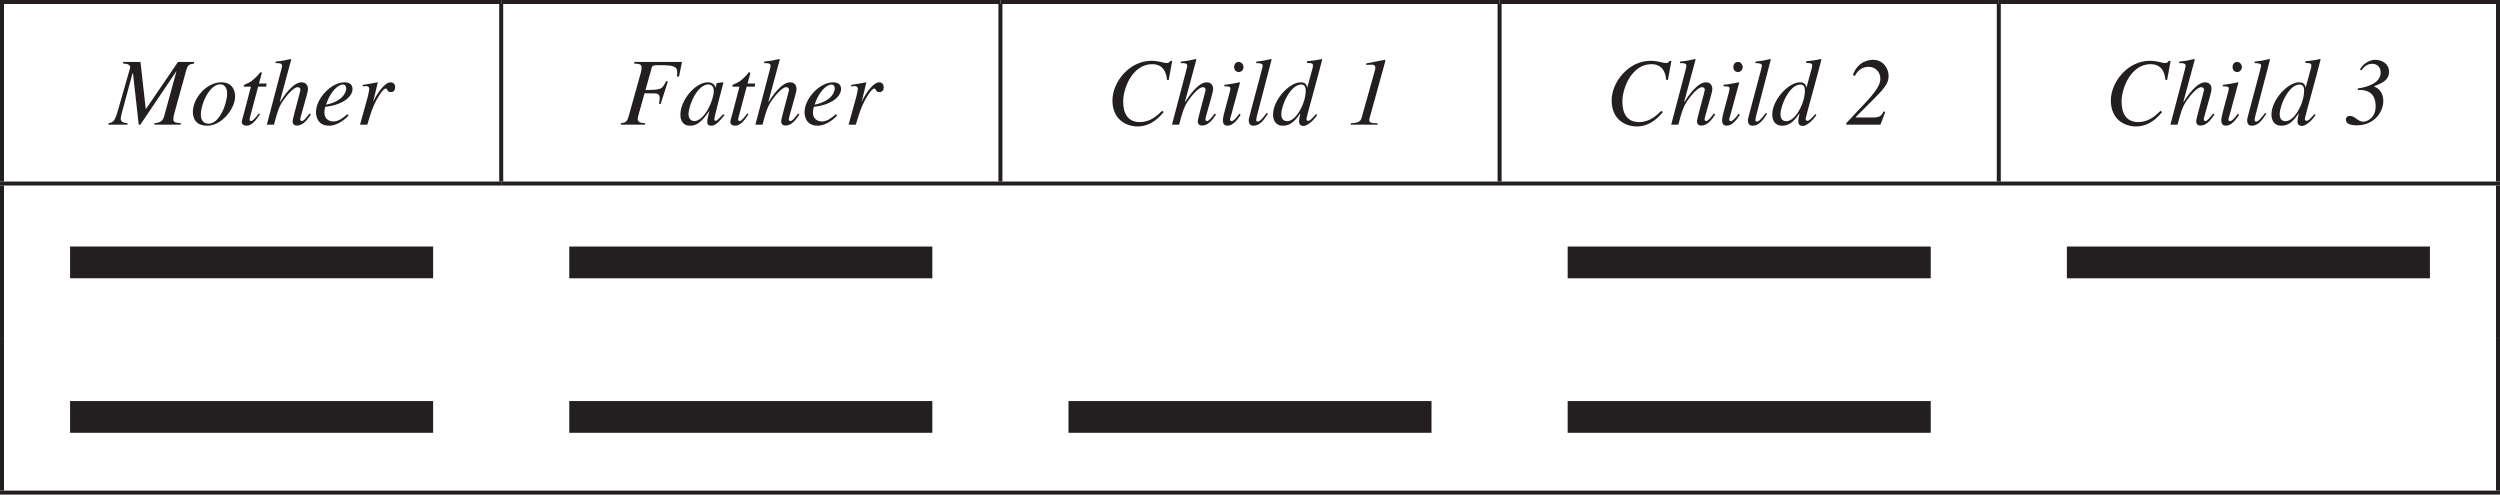 <?xml version="1.0" encoding="UTF-8" standalone="no"?>
<svg
   width="312.312pt"
   height="61.785pt"
   viewBox="0 0 312.312 61.785"
   version="1.1"
   id="svg93623"
   xmlns:xlink="http://www.w3.org/1999/xlink"
   xmlns="http://www.w3.org/2000/svg"
   xmlns:svg="http://www.w3.org/2000/svg">
  <defs
     id="defs90523">
    <g
       id="g90515">
      <g
         id="glyph-0-0">
        <path
           d="M 3.031,-4.938 H 0.75 v 4.594 h 2.281 z m 0.375,-0.328 V 0 H 0.375 v -5.266 z m 0,0"
           id="path90159" />
      </g>
      <g
         id="glyph-0-1">
        <path
           d="m 0.984,-2.641 c 0,-0.27 0.031,-0.535 0.094,-0.797 C 1.148,-3.695 1.258,-3.926 1.406,-4.125 1.562,-4.332 1.754,-4.5 1.984,-4.625 2.211,-4.758 2.488,-4.828 2.812,-4.828 c 0.32,0 0.598,0.07 0.828,0.203 0.227,0.125 0.414,0.293 0.562,0.5 0.156,0.199 0.266,0.43 0.328,0.688 0.07,0.262 0.109,0.527 0.109,0.797 0,0.262 -0.039,0.523 -0.109,0.781 -0.062,0.262 -0.172,0.496 -0.328,0.703 -0.148,0.211 -0.336,0.375 -0.562,0.5 -0.23,0.125 -0.508,0.188 -0.828,0.188 -0.324,0 -0.602,-0.062 -0.828,-0.188 -0.23,-0.125 -0.422,-0.289 -0.578,-0.5 -0.148,-0.207 -0.258,-0.441 -0.328,-0.703 -0.062,-0.258 -0.094,-0.52 -0.094,-0.781 z m -0.703,0 c 0,0.355 0.051,0.699 0.156,1.031 0.102,0.336 0.258,0.633 0.469,0.891 C 1.125,-0.457 1.391,-0.25 1.703,-0.094 2.023,0.051 2.395,0.125 2.812,0.125 3.227,0.125 3.594,0.051 3.906,-0.094 4.227,-0.25 4.492,-0.457 4.703,-0.719 4.922,-0.977 5.082,-1.273 5.188,-1.609 5.289,-1.941 5.344,-2.285 5.344,-2.641 5.344,-3.004 5.289,-3.352 5.188,-3.688 5.082,-4.02 4.922,-4.312 4.703,-4.562 4.492,-4.82 4.227,-5.023 3.906,-5.172 3.594,-5.328 3.227,-5.406 2.812,-5.406 c -0.418,0 -0.789,0.078 -1.109,0.234 -0.312,0.148 -0.578,0.352 -0.797,0.609 -0.211,0.25 -0.367,0.543 -0.469,0.875 -0.105,0.336 -0.156,0.684 -0.156,1.047 z m 0,0"
           id="path90162" />
      </g>
      <g
         id="glyph-0-2">
        <path
           d="M 0.734,-3.281 V 0 h 0.625 v -3.281 h 0.75 v -0.547 h -0.75 v -0.531 c 0,-0.164 0.039,-0.281 0.125,-0.344 0.082,-0.062 0.203,-0.094 0.359,-0.094 0.051,0 0.109,0.008 0.172,0.016 0.07,0.012 0.133,0.027 0.188,0.047 V -5.281 C 2.141,-5.301 2.066,-5.316 1.984,-5.328 1.91,-5.336 1.848,-5.344 1.797,-5.344 1.453,-5.344 1.188,-5.258 1,-5.094 0.82,-4.938 0.734,-4.707 0.734,-4.406 v 0.578 H 0.094 v 0.547 z m 0,0"
           id="path90165" />
      </g>
      <g
         id="glyph-0-3">
        <path
           d="M 1.141,-4.516 V -5.281 h -0.625 v 0.766 z m -0.625,0.688 V 0 h 0.625 v -3.828 z m 0,0"
           id="path90168" />
      </g>
      <g
         id="glyph-0-4">
        <path
           d="M 3.078,-2.594 H 3.719 C 3.695,-2.82 3.641,-3.02 3.547,-3.188 3.453,-3.352 3.332,-3.488 3.188,-3.594 3.039,-3.707 2.875,-3.789 2.688,-3.844 2.5,-3.895 2.297,-3.922 2.078,-3.922 1.773,-3.922 1.508,-3.863 1.281,-3.75 1.051,-3.645 0.859,-3.5 0.703,-3.312 0.555,-3.133 0.445,-2.922 0.375,-2.672 c -0.074,0.25 -0.109,0.523 -0.109,0.812 0,0.281 0.035,0.543 0.109,0.781 0.082,0.242 0.195,0.449 0.344,0.625 0.156,0.168 0.344,0.297 0.562,0.391 0.227,0.094 0.488,0.141 0.781,0.141 0.488,0 0.875,-0.125 1.156,-0.375 C 3.5,-0.555 3.676,-0.926 3.75,-1.406 H 3.109 c -0.043,0.305 -0.152,0.539 -0.328,0.703 -0.18,0.156 -0.422,0.234 -0.734,0.234 -0.199,0 -0.371,-0.035 -0.516,-0.109 -0.137,-0.082 -0.25,-0.188 -0.344,-0.312 C 1.102,-1.023 1.039,-1.176 1,-1.344 0.957,-1.508 0.938,-1.68 0.938,-1.859 c 0,-0.195 0.016,-0.383 0.047,-0.562 0.039,-0.188 0.109,-0.348 0.203,-0.484 0.094,-0.133 0.211,-0.242 0.359,-0.328 0.156,-0.082 0.348,-0.125 0.578,-0.125 0.27,0 0.484,0.07 0.641,0.203 0.156,0.125 0.258,0.312 0.312,0.562 z m 0,0"
           id="path90171" />
      </g>
      <g
         id="glyph-0-5">
        <path
           d="M 3.141,-2.281 H 0.938 c 0.008,-0.145 0.039,-0.281 0.094,-0.406 0.051,-0.133 0.125,-0.25 0.219,-0.344 0.094,-0.102 0.203,-0.18 0.328,-0.234 0.133,-0.062 0.285,-0.094 0.453,-0.094 0.156,0 0.297,0.031 0.422,0.094 0.133,0.055 0.25,0.125 0.344,0.219 0.102,0.094 0.18,0.211 0.234,0.344 0.062,0.137 0.098,0.277 0.109,0.422 z m 0.594,1.062 H 3.125 c -0.062,0.25 -0.18,0.438 -0.344,0.562 -0.168,0.125 -0.387,0.188 -0.656,0.188 C 1.914,-0.469 1.734,-0.5 1.578,-0.562 1.43,-0.633 1.305,-0.727 1.203,-0.844 1.109,-0.957 1.035,-1.086 0.984,-1.234 0.941,-1.391 0.926,-1.551 0.938,-1.719 h 2.859 c 0.008,-0.238 -0.012,-0.484 -0.062,-0.734 -0.055,-0.258 -0.148,-0.5 -0.281,-0.719 -0.137,-0.219 -0.32,-0.395 -0.547,-0.531 -0.219,-0.145 -0.5,-0.219 -0.844,-0.219 -0.262,0 -0.5,0.055 -0.719,0.156 -0.219,0.094 -0.414,0.23 -0.578,0.406 -0.156,0.18 -0.281,0.391 -0.375,0.641 -0.086,0.242 -0.125,0.508 -0.125,0.797 0.008,0.293 0.051,0.562 0.125,0.812 0.082,0.242 0.195,0.449 0.344,0.625 0.156,0.18 0.344,0.32 0.562,0.422 0.227,0.094 0.5,0.141 0.812,0.141 0.426,0 0.781,-0.102 1.062,-0.312 0.289,-0.219 0.477,-0.547 0.562,-0.984 z m 0,0"
           id="path90174" />
      </g>
      <g
         id="glyph-0-6" />
      <g
         id="glyph-0-7">
        <path
           d="m 4.797,-1.906 v -3.375 H 4.094 v 3.375 c 0,0.469 -0.121,0.828 -0.359,1.078 C 3.504,-0.586 3.164,-0.469 2.719,-0.469 2.238,-0.469 1.875,-0.586 1.625,-0.828 1.375,-1.078 1.25,-1.438 1.25,-1.906 v -3.375 H 0.547 v 3.375 c 0,0.699 0.191,1.215 0.578,1.547 C 1.508,-0.035 2.039,0.125 2.719,0.125 c 0.664,0 1.176,-0.164 1.531,-0.5 0.363,-0.344 0.547,-0.852 0.547,-1.531 z m 0,0"
           id="path90178" />
      </g>
      <g
         id="glyph-0-8">
        <path
           d="m 0.859,-1.203 h -0.625 c 0.008,0.23 0.055,0.43 0.141,0.594 0.094,0.168 0.211,0.305 0.359,0.406 0.145,0.105 0.312,0.18 0.5,0.219 0.195,0.039 0.398,0.062 0.609,0.062 0.195,0 0.391,-0.023 0.578,-0.062 0.195,-0.031 0.375,-0.094 0.531,-0.188 0.156,-0.094 0.281,-0.211 0.375,-0.359 0.102,-0.156 0.156,-0.352 0.156,-0.594 0,-0.176 -0.039,-0.328 -0.109,-0.453 C 3.301,-1.703 3.207,-1.801 3.094,-1.875 2.977,-1.957 2.844,-2.023 2.688,-2.078 2.539,-2.129 2.391,-2.172 2.234,-2.203 2.078,-2.242 1.926,-2.281 1.781,-2.312 1.633,-2.344 1.5,-2.379 1.375,-2.422 1.258,-2.473 1.164,-2.531 1.094,-2.594 1.02,-2.664 0.984,-2.758 0.984,-2.875 c 0,-0.094 0.02,-0.172 0.062,-0.234 C 1.098,-3.172 1.16,-3.219 1.234,-3.25 1.316,-3.289 1.406,-3.316 1.5,-3.328 c 0.102,-0.02 0.203,-0.031 0.297,-0.031 0.102,0 0.203,0.012 0.297,0.031 0.102,0.023 0.195,0.059 0.281,0.109 0.082,0.055 0.148,0.121 0.203,0.203 0.062,0.074 0.098,0.172 0.109,0.297 h 0.625 C 3.289,-2.945 3.238,-3.141 3.156,-3.297 c -0.086,-0.156 -0.199,-0.281 -0.344,-0.375 -0.137,-0.094 -0.297,-0.156 -0.484,-0.188 -0.18,-0.039 -0.375,-0.062 -0.594,-0.062 -0.168,0 -0.336,0.023 -0.5,0.062 C 1.066,-3.816 0.91,-3.75 0.766,-3.656 0.629,-3.57 0.52,-3.461 0.438,-3.328 c -0.086,0.137 -0.125,0.305 -0.125,0.5 0,0.25 0.062,0.445 0.188,0.578 0.125,0.137 0.273,0.246 0.453,0.328 0.188,0.074 0.391,0.133 0.609,0.172 0.219,0.043 0.414,0.09 0.594,0.141 0.188,0.055 0.344,0.121 0.469,0.203 0.125,0.086 0.188,0.211 0.188,0.375 0,0.117 -0.031,0.215 -0.094,0.297 C 2.664,-0.66 2.594,-0.602 2.5,-0.562 2.406,-0.531 2.301,-0.504 2.188,-0.484 2.082,-0.473 1.984,-0.469 1.891,-0.469 c -0.125,0 -0.25,-0.008 -0.375,-0.031 C 1.391,-0.531 1.281,-0.57 1.188,-0.625 1.094,-0.688 1.016,-0.766 0.953,-0.859 c -0.062,-0.094 -0.094,-0.207 -0.094,-0.344 z m 0,0"
           id="path90181" />
      </g>
      <g
         id="glyph-0-9">
        <path
           d="M 0.469,-3.828 V 0 h 0.641 v -2.156 c 0,-0.176 0.02,-0.336 0.062,-0.484 0.051,-0.145 0.125,-0.27 0.219,-0.375 0.094,-0.113 0.207,-0.195 0.344,-0.25 0.145,-0.062 0.312,-0.094 0.5,-0.094 0.238,0 0.426,0.07 0.562,0.203 0.145,0.137 0.219,0.324 0.219,0.562 V 0 h 0.625 v -2.516 c 0,-0.207 -0.023,-0.395 -0.062,-0.562 -0.043,-0.176 -0.117,-0.32 -0.219,-0.438 -0.105,-0.125 -0.242,-0.223 -0.406,-0.297 -0.168,-0.07 -0.375,-0.109 -0.625,-0.109 -0.574,0 -0.992,0.234 -1.25,0.703 H 1.062 v -0.609 z m 0,0"
           id="path90184" />
      </g>
      <g
         id="glyph-0-10">
        <path
           d="M 0.516,-5.281 V 0 h 0.625 v -5.281 z m 0,0"
           id="path90187" />
      </g>
      <g
         id="glyph-0-11">
        <path
           d="M 1.984,0.516 C 1.898,0.703 1.82,0.859 1.75,0.984 1.688,1.109 1.609,1.211 1.516,1.297 1.43,1.379 1.336,1.438 1.234,1.469 c -0.105,0.039 -0.23,0.062 -0.375,0.062 -0.074,0 -0.148,-0.008 -0.219,-0.016 C 0.566,1.504 0.492,1.488 0.422,1.469 V 0.891 c 0.062,0.02 0.125,0.039 0.188,0.062 0.07,0.02 0.133,0.031 0.188,0.031 0.133,0 0.242,-0.031 0.328,-0.094 C 1.207,0.828 1.27,0.738 1.312,0.625 L 1.578,-0.016 0.062,-3.828 h 0.703 l 1.125,3.125 H 1.906 l 1.078,-3.125 h 0.656 z m 0,0"
           id="path90190" />
      </g>
      <g
         id="glyph-0-12">
        <path
           d="m 0,-2.359 v 0.594 h 3.703 v -0.594 z m 0,0"
           id="path90193" />
      </g>
      <g
         id="glyph-0-13">
        <path
           d="m 1.281,-0.594 v -4.109 h 1.188 c 0.32,0 0.594,0.047 0.812,0.141 0.227,0.094 0.41,0.23 0.547,0.406 0.145,0.18 0.25,0.391 0.312,0.641 0.062,0.25 0.094,0.531 0.094,0.844 0,0.324 -0.039,0.602 -0.109,0.828 -0.062,0.23 -0.148,0.422 -0.25,0.578 -0.105,0.156 -0.227,0.281 -0.359,0.375 C 3.391,-0.805 3.258,-0.738 3.125,-0.688 2.988,-0.645 2.859,-0.617 2.734,-0.609 2.617,-0.598 2.523,-0.594 2.453,-0.594 Z M 0.578,-5.281 V 0 h 1.812 C 2.828,0 3.207,-0.062 3.531,-0.188 3.852,-0.312 4.117,-0.488 4.328,-0.719 4.535,-0.957 4.688,-1.25 4.781,-1.594 4.883,-1.938 4.938,-2.328 4.938,-2.766 4.938,-3.617 4.711,-4.25 4.266,-4.656 c -0.438,-0.414 -1.062,-0.625 -1.875,-0.625 z m 0,0"
           id="path90196" />
      </g>
      <g
         id="glyph-0-14">
        <path
           d="m 0.938,-1.906 c 0,-0.238 0.031,-0.445 0.094,-0.625 0.062,-0.176 0.145,-0.328 0.25,-0.453 0.102,-0.125 0.227,-0.219 0.375,-0.281 0.145,-0.062 0.301,-0.094 0.469,-0.094 0.164,0 0.32,0.031 0.469,0.094 0.145,0.062 0.27,0.156 0.375,0.281 0.113,0.125 0.195,0.277 0.25,0.453 0.062,0.18 0.094,0.387 0.094,0.625 0,0.23 -0.031,0.438 -0.094,0.625 -0.055,0.18 -0.137,0.328 -0.25,0.453 C 2.863,-0.711 2.738,-0.625 2.594,-0.562 2.445,-0.5 2.289,-0.469 2.125,-0.469 1.957,-0.469 1.801,-0.5 1.656,-0.562 1.508,-0.625 1.383,-0.711 1.281,-0.828 c -0.105,-0.125 -0.188,-0.273 -0.25,-0.453 -0.062,-0.188 -0.094,-0.395 -0.094,-0.625 z m -0.672,0 c 0,0.281 0.035,0.543 0.109,0.781 0.082,0.242 0.203,0.453 0.359,0.641 0.164,0.18 0.363,0.32 0.594,0.422 0.227,0.094 0.492,0.141 0.797,0.141 0.301,0 0.566,-0.047 0.797,-0.141 0.238,-0.102 0.438,-0.242 0.594,-0.422 0.156,-0.188 0.27,-0.398 0.344,-0.641 0.082,-0.238 0.125,-0.5 0.125,-0.781 0,-0.281 -0.043,-0.539 -0.125,-0.781 -0.074,-0.25 -0.188,-0.461 -0.344,-0.641 -0.156,-0.188 -0.355,-0.332 -0.594,-0.438 -0.23,-0.102 -0.496,-0.156 -0.797,-0.156 -0.305,0 -0.57,0.055 -0.797,0.156 -0.23,0.105 -0.43,0.25 -0.594,0.438 C 0.578,-3.148 0.457,-2.938 0.375,-2.688 c -0.074,0.242 -0.109,0.5 -0.109,0.781 z m 0,0"
           id="path90199" />
      </g>
      <g
         id="glyph-0-15">
        <path
           d="M 0.562,-5.281 V 0 H 1.234 V -4.25 H 1.25 L 4.016,0 H 4.781 V -5.281 H 4.125 V -1 H 4.109 L 1.312,-5.281 Z m 0,0"
           id="path90202" />
      </g>
      <g
         id="glyph-0-16">
        <path
           d="M 1.781,-4.703 V 0 H 2.484 V -4.703 H 4.25 V -5.281 H 0.016 v 0.578 z m 0,0"
           id="path90205" />
      </g>
      <g
         id="glyph-0-17">
        <path
           d="m 4.266,0 1.219,-3.828 H 4.844 l -0.859,3.125 H 3.969 l -0.812,-3.125 h -0.688 l -0.766,3.125 H 1.688 l -0.859,-3.125 H 0.125 L 1.359,0 H 2.031 L 2.812,-3.047 H 2.828 L 3.594,0 Z m 0,0"
           id="path90208" />
      </g>
      <g
         id="glyph-0-18">
        <path
           d="M 0.453,-3.828 V 0 h 0.625 v -1.703 c 0,-0.25 0.023,-0.469 0.078,-0.656 0.051,-0.188 0.129,-0.348 0.234,-0.484 0.113,-0.133 0.258,-0.234 0.438,-0.297 C 2.004,-3.211 2.219,-3.25 2.469,-3.25 v -0.672 c -0.344,-0.008 -0.633,0.062 -0.859,0.219 -0.219,0.148 -0.402,0.375 -0.547,0.688 H 1.047 v -0.812 z m 0,0"
           id="path90211" />
      </g>
      <g
         id="glyph-0-19">
        <path
           d="m 1.344,-3.828 v -1.156 h -0.625 v 1.156 H 0.062 v 0.547 h 0.656 v 2.438 c 0,0.188 0.016,0.336 0.047,0.438 0.039,0.105 0.094,0.188 0.156,0.25 0.07,0.062 0.164,0.105 0.281,0.125 C 1.328,-0.008 1.469,0 1.625,0 h 0.484 v -0.562 h -0.281 c -0.105,0 -0.188,0 -0.25,0 C 1.516,-0.57 1.469,-0.586 1.438,-0.609 1.406,-0.641 1.379,-0.676 1.359,-0.719 1.348,-0.758 1.344,-0.816 1.344,-0.891 V -3.281 h 0.766 v -0.547 z m 0,0"
           id="path90214" />
      </g>
      <g
         id="glyph-0-20">
        <path
           d="m 3.859,-0.016 c -0.105,0.062 -0.25,0.094 -0.438,0.094 -0.168,0 -0.305,-0.043 -0.406,-0.125 C 2.922,-0.141 2.875,-0.289 2.875,-0.5 c -0.168,0.211 -0.367,0.359 -0.594,0.453 -0.23,0.082 -0.48,0.125 -0.75,0.125 -0.168,0 -0.328,-0.023 -0.484,-0.062 -0.156,-0.031 -0.293,-0.086 -0.406,-0.172 -0.117,-0.082 -0.211,-0.191 -0.281,-0.328 -0.062,-0.145 -0.094,-0.312 -0.094,-0.5 0,-0.219 0.035,-0.395 0.109,-0.531 0.07,-0.133 0.172,-0.242 0.297,-0.328 0.125,-0.094 0.258,-0.16 0.406,-0.203 0.156,-0.051 0.316,-0.086 0.484,-0.109 0.176,-0.039 0.336,-0.066 0.484,-0.078 0.156,-0.02 0.289,-0.047 0.406,-0.078 0.125,-0.031 0.219,-0.078 0.281,-0.141 0.07,-0.062 0.109,-0.148 0.109,-0.266 0,-0.145 -0.027,-0.258 -0.078,-0.344 C 2.723,-3.145 2.66,-3.207 2.578,-3.25 2.492,-3.289 2.398,-3.316 2.297,-3.328 2.191,-3.348 2.094,-3.359 2,-3.359 c -0.273,0 -0.496,0.055 -0.672,0.156 -0.18,0.094 -0.273,0.281 -0.281,0.562 h -0.625 c 0,-0.227 0.047,-0.426 0.141,-0.594 0.094,-0.164 0.211,-0.297 0.359,-0.391 0.145,-0.102 0.312,-0.176 0.5,-0.219 0.188,-0.051 0.391,-0.078 0.609,-0.078 0.176,0 0.348,0.016 0.516,0.047 0.176,0.023 0.332,0.074 0.469,0.156 0.133,0.074 0.242,0.18 0.328,0.312 0.082,0.137 0.125,0.32 0.125,0.547 v 1.969 c 0,0.148 0.008,0.258 0.031,0.328 0.02,0.062 0.078,0.094 0.172,0.094 0.051,0 0.113,-0.008 0.188,-0.031 z M 2.844,-1.984 C 2.758,-1.922 2.656,-1.875 2.531,-1.844 2.406,-1.82 2.27,-1.801 2.125,-1.781 1.988,-1.758 1.848,-1.738 1.703,-1.719 1.555,-1.695 1.426,-1.66 1.312,-1.609 1.195,-1.566 1.102,-1.5 1.031,-1.406 0.969,-1.312 0.938,-1.188 0.938,-1.031 c 0,0.105 0.02,0.195 0.062,0.266 0.039,0.074 0.094,0.133 0.156,0.172 0.07,0.043 0.148,0.074 0.234,0.094 0.094,0.023 0.188,0.031 0.281,0.031 0.207,0 0.383,-0.023 0.531,-0.078 0.145,-0.062 0.266,-0.133 0.359,-0.219 0.094,-0.082 0.16,-0.176 0.203,-0.281 0.051,-0.102 0.078,-0.195 0.078,-0.281 z m 0,0"
           id="path90217" />
      </g>
      <g
         id="glyph-0-21">
        <path
           d="M 0.469,-5.281 V 0 h 0.641 v -2.156 c 0,-0.176 0.02,-0.336 0.062,-0.484 0.051,-0.145 0.125,-0.27 0.219,-0.375 0.094,-0.113 0.207,-0.195 0.344,-0.25 0.145,-0.062 0.312,-0.094 0.5,-0.094 0.238,0 0.426,0.07 0.562,0.203 0.145,0.137 0.219,0.324 0.219,0.562 V 0 h 0.625 v -2.516 c 0,-0.207 -0.023,-0.395 -0.062,-0.562 -0.043,-0.176 -0.117,-0.32 -0.219,-0.438 -0.105,-0.125 -0.242,-0.223 -0.406,-0.297 -0.168,-0.07 -0.375,-0.109 -0.625,-0.109 -0.117,0 -0.234,0.016 -0.359,0.047 C 1.852,-3.852 1.738,-3.816 1.625,-3.766 1.508,-3.711 1.406,-3.645 1.312,-3.562 1.227,-3.477 1.164,-3.379 1.125,-3.266 H 1.109 V -5.281 Z m 0,0"
           id="path90220" />
      </g>
      <g
         id="glyph-0-22">
        <path
           d="m 3.781,-0.328 v -3.5 H 3.188 V -3.281 H 3.172 C 3.055,-3.488 2.898,-3.645 2.703,-3.75 2.504,-3.863 2.281,-3.922 2.031,-3.922 c -0.324,0 -0.602,0.062 -0.828,0.188 -0.23,0.125 -0.418,0.289 -0.562,0.484 -0.137,0.199 -0.234,0.418 -0.297,0.656 -0.055,0.242 -0.078,0.477 -0.078,0.703 0,0.262 0.035,0.512 0.109,0.75 0.07,0.23 0.176,0.434 0.312,0.609 0.145,0.168 0.32,0.305 0.531,0.406 0.219,0.105 0.473,0.156 0.766,0.156 0.238,0 0.469,-0.051 0.688,-0.156 0.219,-0.113 0.383,-0.289 0.5,-0.531 H 3.188 v 0.25 C 3.188,-0.188 3.164,0.008 3.125,0.188 3.082,0.363 3.016,0.516 2.922,0.641 2.828,0.766 2.707,0.863 2.562,0.938 2.414,1.008 2.238,1.047 2.031,1.047 1.926,1.047 1.816,1.035 1.703,1.016 1.598,0.992 1.492,0.957 1.391,0.906 1.297,0.852 1.211,0.785 1.141,0.703 1.078,0.629 1.047,0.535 1.047,0.422 h -0.625 c 0,0.207 0.047,0.379 0.141,0.516 0.102,0.145 0.227,0.258 0.375,0.344 0.156,0.094 0.328,0.16 0.516,0.203 0.188,0.039 0.367,0.062 0.547,0.062 0.613,0 1.062,-0.156 1.344,-0.469 0.289,-0.312 0.438,-0.781 0.438,-1.406 z m -1.766,-0.188 c -0.211,0 -0.387,-0.039 -0.531,-0.125 C 1.348,-0.723 1.238,-0.832 1.156,-0.969 1.07,-1.113 1.016,-1.27 0.984,-1.438 0.953,-1.613 0.938,-1.789 0.938,-1.969 0.938,-2.156 0.957,-2.332 1,-2.5 1.039,-2.664 1.102,-2.812 1.188,-2.938 1.281,-3.07 1.398,-3.176 1.547,-3.25 1.691,-3.32 1.863,-3.359 2.062,-3.359 c 0.195,0 0.363,0.043 0.5,0.125 0.145,0.074 0.258,0.18 0.344,0.312 0.082,0.125 0.145,0.273 0.188,0.438 0.039,0.156 0.062,0.32 0.062,0.484 0,0.188 -0.023,0.371 -0.062,0.547 -0.043,0.18 -0.109,0.34 -0.203,0.484 -0.086,0.137 -0.199,0.246 -0.344,0.328 -0.148,0.086 -0.324,0.125 -0.531,0.125 z m 0,0"
           id="path90223" />
      </g>
      <g
         id="glyph-0-23">
        <path
           d="M 0.609,-0.828 V 0 h 0.438 C 1.055,0.062 1.051,0.125 1.031,0.188 1.02,0.258 1,0.328 0.969,0.391 0.938,0.461 0.891,0.523 0.828,0.578 0.773,0.641 0.707,0.688 0.625,0.719 V 1.078 C 0.906,0.992 1.109,0.848 1.234,0.641 1.367,0.441 1.438,0.203 1.438,-0.078 v -0.75 z m 0,0"
           id="path90226" />
      </g>
      <g
         id="glyph-0-24">
        <path
           d="M 0.469,-3.828 V 0 H 1.109 V -2.391 C 1.109,-2.461 1.125,-2.551 1.156,-2.656 1.195,-2.77 1.254,-2.879 1.328,-2.984 1.41,-3.086 1.516,-3.176 1.641,-3.25 1.773,-3.32 1.938,-3.359 2.125,-3.359 c 0.145,0 0.258,0.023 0.344,0.062 0.094,0.043 0.164,0.105 0.219,0.188 0.062,0.074 0.102,0.164 0.125,0.266 0.02,0.094 0.031,0.203 0.031,0.328 V 0 h 0.625 v -2.391 c 0,-0.289 0.086,-0.523 0.266,-0.703 0.176,-0.176 0.422,-0.266 0.734,-0.266 0.156,0 0.281,0.023 0.375,0.062 0.094,0.043 0.164,0.105 0.219,0.188 0.062,0.074 0.102,0.164 0.125,0.266 0.02,0.105 0.031,0.215 0.031,0.328 V 0 h 0.625 v -2.812 c 0,-0.195 -0.031,-0.363 -0.094,-0.5 C 5.688,-3.457 5.598,-3.57 5.484,-3.656 5.379,-3.75 5.25,-3.816 5.094,-3.859 4.938,-3.898 4.758,-3.922 4.562,-3.922 c -0.25,0 -0.48,0.059 -0.688,0.172 -0.211,0.117 -0.375,0.277 -0.5,0.484 -0.086,-0.238 -0.227,-0.406 -0.422,-0.5 -0.188,-0.102 -0.402,-0.156 -0.641,-0.156 -0.531,0 -0.945,0.219 -1.234,0.656 H 1.062 v -0.562 z m 0,0"
           id="path90229" />
      </g>
      <g
         id="glyph-0-25">
        <path
           d="M 0.516,-5.281 V 0 h 0.625 V -1.453 L 1.734,-2 3.047,0 H 3.844 l -1.625,-2.438 1.516,-1.391 h -0.844 l -1.75,1.672 v -3.125 z m 0,0"
           id="path90232" />
      </g>
      <g
         id="glyph-0-26">
        <path
           d="M 0.5,-5.281 V 0 h 0.625 v -0.516 h 0.016 c 0.07,0.117 0.156,0.215 0.25,0.297 0.102,0.074 0.211,0.133 0.328,0.172 0.113,0.043 0.227,0.07 0.344,0.094 0.113,0.02 0.219,0.031 0.312,0.031 0.289,0 0.547,-0.055 0.766,-0.156 C 3.359,-0.18 3.539,-0.32 3.688,-0.5 3.832,-0.676 3.941,-0.883 4.016,-1.125 4.086,-1.375 4.125,-1.633 4.125,-1.906 4.125,-2.176 4.086,-2.43 4.016,-2.672 3.941,-2.91 3.832,-3.125 3.688,-3.312 3.539,-3.5 3.359,-3.645 3.141,-3.75 2.922,-3.863 2.66,-3.922 2.359,-3.922 c -0.262,0 -0.508,0.055 -0.734,0.156 -0.219,0.094 -0.383,0.246 -0.484,0.453 H 1.125 v -1.969 z m 2.953,3.328 c 0,0.188 -0.023,0.371 -0.062,0.547 -0.031,0.18 -0.094,0.34 -0.188,0.484 -0.086,0.137 -0.199,0.246 -0.344,0.328 -0.148,0.086 -0.328,0.125 -0.547,0.125 -0.219,0 -0.406,-0.039 -0.562,-0.125 C 1.602,-0.676 1.477,-0.781 1.375,-0.906 1.281,-1.039 1.211,-1.195 1.172,-1.375 c -0.043,-0.176 -0.062,-0.359 -0.062,-0.547 0,-0.176 0.02,-0.348 0.062,-0.516 0.039,-0.176 0.109,-0.332 0.203,-0.469 0.094,-0.133 0.211,-0.242 0.359,-0.328 0.145,-0.082 0.328,-0.125 0.547,-0.125 0.195,0 0.367,0.043 0.516,0.125 0.156,0.074 0.281,0.18 0.375,0.312 0.094,0.137 0.16,0.289 0.203,0.453 0.051,0.168 0.078,0.34 0.078,0.516 z m 0,0"
           id="path90235" />
      </g>
      <g
         id="glyph-0-27">
        <path
           d="M 0.609,-0.828 V 0 H 1.438 v -0.828 z m 0,0"
           id="path90238" />
      </g>
      <g
         id="glyph-1-0" />
      <g
         id="glyph-1-1">
        <path
           d="m 0,-3 v 0.594 H 6 V -3 Z m 0,0"
           id="path90242" />
      </g>
      <g
         id="glyph-1-2" />
      <g
         id="glyph-1-3">
        <path
           d="m 5.703,-1.641 -0.156,-0.062 c -0.469,0.75 -0.703,0.797 -1.141,0.797 h -2.875 l 2.016,-2.125 c 0.531,-0.562 1.547,-1.656 1.547,-2.922 0,-1.344 -1.078,-2.156 -2.172,-2.156 -1.062,0 -2.188,0.578 -2.547,2.391 l 0.25,0.062 c 0.266,-0.656 0.625,-1.562 1.719,-1.562 1.406,0 1.719,1.094 1.719,1.703 0,0.906 -0.516,1.984 -1.562,3.109 L 0.359,-0.141 V 0 h 4.688 z m 0,0"
           id="path90246" />
      </g>
      <g
         id="glyph-1-4">
        <path
           d="m 1.844,-3.953 h 0.297 c 0.609,0 0.891,0.062 1.25,0.25 0.766,0.406 0.922,1.297 0.922,1.594 0,0.891 -0.5,1.844 -1.609,1.844 -0.719,0 -1.172,-0.672 -1.719,-0.672 -0.188,0 -0.469,0.078 -0.469,0.422 0,0.625 1.047,0.688 1.328,0.688 1.891,0 3.328,-1.062 3.328,-2.766 0,-1.578 -1.016,-2 -1.531,-2.219 0.797,-0.516 1.125,-1.031 1.125,-1.672 0,-0.5 -0.328,-1.625 -1.875,-1.625 -0.797,0 -1.875,0.375 -2.344,1.938 L 0.719,-6.125 c 0.188,-0.328 0.688,-1.266 1.781,-1.266 0.891,0 1.312,0.641 1.312,1.25 0,1.094 -0.891,1.672 -1.984,2.031 z m 0,0"
           id="path90249" />
      </g>
      <g
         id="glyph-1-5">
        <path
           d="m 3.547,-8.109 c -1.859,1.094 -2.969,2.906 -2.969,4.969 0,1.656 0.391,2.516 0.984,3.375 C 2.016,0.906 2.812,1.75 3.5,2.125 L 3.641,1.938 C 1.609,0.625 1.609,-2 1.609,-3.234 c 0,-3.047 1.156,-3.984 2.031,-4.688 z m 0,0"
           id="path90252" />
      </g>
      <g
         id="glyph-1-6">
        <path
           d="m 1.031,-1.016 c 0,0.797 -0.359,0.828 -0.844,0.828 V 0 h 2.672 v -0.188 c -0.422,0 -0.812,-0.031 -0.812,-0.609 V -4.188 c 0,-0.062 0.547,-0.703 1.375,-0.703 0.625,0 0.828,0.469 0.828,1.25 v 2.609 c 0,0.781 -0.281,0.812 -0.812,0.844 V 0 H 6.125 v -0.188 c -0.5,0 -0.875,-0.047 -0.875,-0.953 V -4.156 c 0.266,-0.422 0.672,-0.734 1.344,-0.734 0.859,0 0.875,0.703 0.875,1.312 v 2.531 C 7.469,-0.281 7.266,-0.25 6.672,-0.188 V 0 h 2.625 v -0.188 l -0.312,-0.016 C 8.484,-0.281 8.469,-0.609 8.469,-0.875 v -2.516 c 0,-0.875 -0.172,-2.125 -1.406,-2.125 -0.953,0 -1.688,0.719 -1.938,1 -0.141,-0.5 -0.5,-1 -1.281,-1 -0.656,0 -1.141,0.375 -1.859,0.922 V -5.5 L 1.906,-5.516 c -0.547,0.203 -1.109,0.375 -1.672,0.531 v 0.203 c 0.094,-0.016 0.203,-0.047 0.375,-0.047 0.188,0 0.422,0.016 0.422,0.766 z m 0,0"
           id="path90255" />
      </g>
      <g
         id="glyph-1-7">
        <path
           d="m 3.438,-1.469 c 0,0.359 -0.031,0.5 -0.406,0.672 -0.109,0.062 -0.469,0.219 -0.734,0.219 -0.453,0 -0.797,-0.375 -0.797,-0.938 V -1.531 c 0,-0.406 0.125,-1.078 1.938,-1.688 z m 1.859,0.672 c -0.125,0.109 -0.281,0.234 -0.531,0.234 -0.344,0 -0.344,-0.344 -0.344,-0.703 V -3.594 c 0,-0.719 0,-1.922 -1.797,-1.922 -1.391,0 -1.953,0.844 -1.953,1.328 0,0.188 0.141,0.531 0.516,0.531 0.312,0 0.547,-0.266 0.547,-0.516 0,-0.109 -0.062,-0.297 -0.062,-0.469 0,-0.375 0.453,-0.594 0.844,-0.594 0.359,0 0.922,0.141 0.922,1 V -3.5 c -1.953,0.766 -3,1.172 -3,2.375 0,0.797 0.625,1.25 1.281,1.25 0.656,0 1.297,-0.484 1.734,-0.875 0.062,0.859 0.562,0.875 0.781,0.875 0.188,0 0.562,-0.016 1.062,-0.609 z m 0,0"
           id="path90258" />
      </g>
      <g
         id="glyph-1-8">
        <path
           d="m 0.906,-1.016 c 0,0.672 -0.188,0.719 -0.844,0.828 V 0 h 2.875 V -0.188 C 2.328,-0.203 1.922,-0.25 1.922,-1.078 V -3.781 c 0,-0.375 0.531,-0.984 0.812,-0.984 0.297,0 0.406,0.422 0.828,0.422 0.297,0 0.453,-0.234 0.453,-0.531 0,-0.391 -0.234,-0.641 -0.641,-0.641 -0.453,0 -0.859,0.234 -1.438,1.094 H 1.922 V -5.5 l -0.062,-0.016 C 1.266,-5.281 0.672,-5.062 0.078,-4.875 v 0.188 c 0.109,-0.016 0.25,-0.047 0.406,-0.047 0.203,0 0.422,0.016 0.422,0.719 z m 0,0"
           id="path90261" />
      </g>
      <g
         id="glyph-1-9">
        <path
           d="m 0.078,0 h 2.812 V -0.188 H 2.656 C 2.25,-0.219 1.984,-0.312 1.984,-0.797 V -2.969 h 0.031 l 1.656,2.203 c 0.141,0.203 0.25,0.312 0.25,0.391 0,0.156 -0.156,0.188 -0.25,0.188 H 3.438 V 0 h 2.625 V -0.188 C 5.734,-0.203 5.266,-0.281 4.656,-1.062 L 2.812,-3.391 3.172,-3.703 C 4.781,-5.219 5.125,-5.219 5.766,-5.219 v -0.188 H 3.312 v 0.172 c 0.5,0 0.594,0.094 0.594,0.234 0,0.109 -0.094,0.234 -0.266,0.406 -0.484,0.406 -1.188,1.062 -1.625,1.438 L 1.984,-3.188 V -8.172 L 1.938,-8.203 c -0.625,0.219 -1.266,0.375 -1.859,0.531 V -7.469 C 0.188,-7.484 0.281,-7.5 0.438,-7.5 c 0.469,0 0.547,0.188 0.547,0.734 v 5.781 c 0,0.641 -0.094,0.672 -0.906,0.797 z m 0,0"
           id="path90264" />
      </g>
      <g
         id="glyph-1-10">
        <path
           d="M 3.781,-3.766 3.734,-5.406 H 3.594 c -0.031,0.047 -0.094,0.125 -0.203,0.125 -0.203,0 -0.578,-0.234 -1.094,-0.234 -1.172,0 -1.688,0.781 -1.688,1.453 0,0.891 0.656,1.344 1.406,1.766 L 2.719,-1.906 c 0.375,0.219 0.625,0.5 0.625,0.891 0,0.672 -0.578,0.875 -0.984,0.875 -1.172,0 -1.406,-1.047 -1.547,-1.688 H 0.625 v 1.875 H 0.781 C 0.859,-0.062 0.906,-0.094 1.047,-0.094 H 1.062 c 0.344,0 0.844,0.219 1.375,0.219 0.766,0 1.734,-0.516 1.734,-1.547 0,-0.719 -0.422,-1.062 -1,-1.422 L 1.875,-3.609 C 1.422,-3.875 1.359,-4.219 1.359,-4.469 c 0,-0.312 0.25,-0.781 0.906,-0.781 0.531,0 1.078,0.266 1.328,1.484 z m 0,0"
           id="path90267" />
      </g>
      <g
         id="glyph-1-11">
        <path
           d="M 0.453,2.125 C 2.312,1.016 3.422,-0.781 3.422,-2.844 3.422,-4.5 3.031,-5.359 2.438,-6.234 c -0.453,-0.672 -1.25,-1.5 -1.953,-1.875 l -0.141,0.188 c 2.047,1.312 2.047,3.938 2.047,5.156 0,3.047 -1.156,3.984 -2.047,4.703 z m 0,0"
           id="path90270" />
      </g>
      <g
         id="glyph-1-12">
        <path
           d="m 5.359,-8.109 h -0.25 c -0.016,0.125 -0.078,0.406 -0.422,0.406 -0.297,0 -0.938,-0.406 -1.656,-0.406 -1.094,0 -2.172,0.672 -2.172,2.031 0,1.188 0.766,1.719 1.859,2.359 1.766,1.031 1.969,1.438 1.969,2.125 0,0.641 -0.484,1.328 -1.453,1.328 -1.609,0 -2.219,-1.562 -2.453,-2.125 H 0.5 L 0.859,0.156 H 1.125 c 0,-0.188 0.125,-0.391 0.375,-0.391 0.359,0 0.953,0.406 1.859,0.406 1.719,0 2.531,-1.156 2.531,-2.172 0,-2.469 -4,-2.703 -4,-4.5 0,-0.75 0.609,-1.125 1.203,-1.125 1.266,0 2.031,1.078 2.234,2.062 H 5.625 Z m 0,0"
           id="path90273" />
      </g>
      <g
         id="glyph-1-13">
        <path
           d="M 0.188,0 H 3.031 V -0.188 C 2.203,-0.234 2.141,-0.438 2.141,-1.219 V -5.484 L 2.094,-5.516 c -0.625,0.219 -1.234,0.453 -1.859,0.656 V -4.688 c 0.156,-0.016 0.312,-0.047 0.484,-0.047 0.188,0 0.422,0.016 0.422,0.719 v 2.797 c 0,0.938 -0.203,1 -0.953,1.031 z m 0.75,-7.578 c 0,0.219 0.172,0.609 0.594,0.609 0.359,0 0.625,-0.266 0.625,-0.609 0,-0.344 -0.266,-0.625 -0.625,-0.625 -0.422,0 -0.594,0.391 -0.594,0.625 z m 0,0"
           id="path90276" />
      </g>
      <g
         id="glyph-1-14">
        <path
           d="M 4.781,-1.875 C 4.375,-1.266 3.922,-0.75 3.062,-0.75 c -1.016,0 -1.844,-0.906 -1.844,-2.281 0,-1.766 1.109,-2.141 1.547,-2.141 0.641,0 0.703,0.219 0.797,0.578 l 0.078,0.266 c 0.062,0.25 0.266,0.547 0.547,0.547 h 0.031 c 0.359,-0.016 0.562,-0.25 0.562,-0.531 0,-0.219 -0.156,-0.578 -0.516,-0.828 -0.312,-0.203 -0.844,-0.375 -1.281,-0.375 -1.297,0 -2.688,0.984 -2.688,2.953 0,1.906 1.281,2.688 2.25,2.688 0.969,0 1.75,-0.516 2.391,-1.891 z m 0,0"
           id="path90279" />
      </g>
      <g
         id="glyph-1-15">
        <path
           d="M 0.25,0 H 3.078 V -0.188 C 2.391,-0.219 2.188,-0.312 2.188,-1.016 v -7.156 l -0.047,-0.031 c -0.641,0.219 -1.281,0.375 -1.906,0.531 V -7.469 C 0.375,-7.484 0.484,-7.5 0.641,-7.5 c 0.469,0 0.531,0.188 0.531,0.734 v 5.719 c 0,0.656 -0.219,0.812 -0.922,0.859 z m 0,0"
           id="path90282" />
      </g>
      <g
         id="glyph-1-16">
        <path
           d="m 4.891,-1.969 c -0.266,0.438 -0.781,1.266 -1.859,1.266 -0.781,0 -1.766,-0.5 -1.906,-2.625 h 3.734 c -0.125,-1.562 -0.984,-2.188 -2.109,-2.188 -0.969,0 -2.453,0.734 -2.453,2.953 0,1.703 0.922,2.688 2.25,2.688 1.719,0 2.422,-1.641 2.547,-2.016 z M 1.156,-3.703 c 0.203,-1.062 0.672,-1.391 1.328,-1.391 0.953,0 1.062,0.812 1.156,1.391 z m 0,0"
           id="path90285" />
      </g>
      <g
         id="glyph-1-17">
        <path
           d="M 0.953,-1.078 C 0.953,-0.375 0.781,-0.219 0.219,-0.188 V 0 H 2.766 V -0.188 C 2.141,-0.219 1.969,-0.406 1.969,-0.797 v -3.375 c 0.453,-0.453 0.828,-0.688 1.188,-0.688 0.703,0 0.922,0.438 0.922,1.156 V -1.188 c 0,0.906 -0.312,0.969 -0.75,1 V 0 H 5.812 V -0.188 C 5.234,-0.234 5.094,-0.406 5.094,-0.969 v -2.75 c 0,-1.484 -0.859,-1.797 -1.406,-1.797 -0.719,0 -1.172,0.422 -1.75,0.969 V -5.5 L 1.844,-5.516 c -0.547,0.203 -1.109,0.375 -1.656,0.531 v 0.203 c 0.047,-0.016 0.188,-0.047 0.359,-0.047 0.188,0 0.406,0.016 0.406,0.766 z m 0,0"
           id="path90288" />
      </g>
      <g
         id="glyph-1-18">
        <path
           d="m 1.172,1.078 c 0,-0.359 0.219,-0.609 0.594,-1.047 C 2.328,0.141 2.594,0.141 3.719,0.188 4.609,0.203 5.203,0.234 5.203,0.766 5.203,1.406 4.375,1.938 2.969,1.938 1.609,1.938 1.172,1.453 1.172,1.078 Z m 0.656,-5.188 c 0,-0.797 0.469,-1.078 0.891,-1.078 1.031,0 1.234,1.609 1.234,1.953 0,0.266 -0.062,1.141 -0.875,1.141 -0.938,0 -1.25,-1.062 -1.25,-2.016 z m 3.812,-0.547 V -5.125 H 4.719 c -0.188,0 -0.406,-0.016 -0.656,-0.125 -0.484,-0.172 -0.75,-0.266 -1.172,-0.266 -0.906,0 -2.062,0.578 -2.062,2 0,0.703 0.406,1.25 1.109,1.562 -1.062,0.938 -1.062,1.094 -1.062,1.312 0,0.328 0.312,0.469 0.641,0.625 -0.609,0.438 -1.172,0.922 -1.172,1.469 0,0.641 0.891,1.156 2.109,1.156 1.094,0 3.078,-0.672 3.078,-2.016 0,-0.344 -0.172,-1.234 -1.453,-1.297 L 2.531,-0.766 C 2.172,-0.781 1.594,-0.812 1.594,-1.094 c 0,-0.234 0.484,-0.734 0.719,-0.75 0.078,0 0.5,0.062 0.656,0.062 C 3.641,-1.781 4.875,-2.25 4.875,-3.547 4.875,-4.156 4.766,-4.375 4.641,-4.656 Z m 0,0"
           id="path90291" />
      </g>
      <g
         id="glyph-1-19">
        <path
           d="M 3.062,-5.406 H 1.844 v -1.391 c 0,-0.094 0,-0.156 -0.078,-0.156 -0.453,0.641 -0.625,0.906 -1.078,1.375 C 0.422,-5.312 0.156,-5.25 0.156,-5.094 c 0,0.031 0.031,0.062 0.047,0.078 H 0.844 v 3.609 c 0,1.203 0.484,1.531 1.094,1.531 0.562,0 1.125,-0.406 1.406,-0.922 l -0.156,-0.125 C 3.062,-0.766 2.844,-0.5 2.453,-0.5 1.844,-0.5 1.844,-1.219 1.844,-1.578 v -3.438 H 3.062 Z m 0,0"
           id="path90294" />
      </g>
      <g
         id="glyph-1-20">
        <path
           d="M 4.078,-1.219 C 3.984,-0.797 3.516,-0.5 3.016,-0.5 c -0.797,0 -1.656,-0.672 -1.656,-2.469 0,-1.625 0.812,-2.219 1.484,-2.219 0.562,0 1.156,0.391 1.234,1.203 z m 1.812,0.516 C 5.812,-0.688 5.734,-0.688 5.672,-0.688 5.094,-0.688 5.094,-0.922 5.094,-1.375 v -6.797 l -0.062,-0.031 c -0.578,0.219 -1.172,0.375 -1.766,0.531 v 0.203 c 0.094,-0.016 0.219,-0.016 0.281,-0.016 0.531,0 0.531,0.25 0.531,0.609 V -5 C 3.688,-5.359 3.328,-5.516 2.812,-5.516 c -1.344,0 -2.484,1.375 -2.484,2.953 0,2.438 1.719,2.688 2.188,2.688 0.875,0 1.328,-0.453 1.547,-0.766 h 0.016 v 0.719 L 4.125,0.125 C 4.766,-0.109 5.312,-0.297 5.891,-0.5 Z m 0,0"
           id="path90297" />
      </g>
      <g
         id="glyph-1-21">
        <path
           d="m 2.938,-5.516 c -1.609,0 -2.594,1.297 -2.594,2.781 0,1.625 1.078,2.859 2.625,2.859 1.828,0 2.672,-1.672 2.672,-2.859 0,-1.734 -1.125,-2.781 -2.703,-2.781 z m 0.203,5.297 c -1.438,0 -1.719,-2.203 -1.719,-3.094 0,-1.25 0.672,-1.875 1.422,-1.875 1.109,0 1.719,1.312 1.719,2.797 0,1.719 -0.812,2.172 -1.422,2.172 z m 0,0"
           id="path90300" />
      </g>
      <g
         id="glyph-1-22">
        <path
           d="m 1.5,0.125 c 0.25,0 0.672,-0.203 0.672,-0.641 0,-0.375 -0.312,-0.688 -0.672,-0.688 -0.359,0 -0.656,0.297 -0.656,0.688 C 0.844,-0.062 1.25,0.125 1.5,0.125 Z m 0,0"
           id="path90303" />
      </g>
      <g
         id="glyph-1-23">
        <path
           d="m 0.219,0 h 3.562 V -0.234 C 2.891,-0.25 2.609,-0.375 2.609,-1.312 v -5.328 c 0,-0.953 0.297,-1.047 1.172,-1.078 V -7.938 h -3.562 v 0.219 c 1,0.047 1.156,0.188 1.156,1.078 V -1.312 c 0,0.859 -0.141,1.062 -1.156,1.078 z m 0,0"
           id="path90306" />
      </g>
      <g
         id="glyph-1-24">
        <path
           d="m 3.703,-5.406 h -1.469 v -1.391 c 0,-0.438 0.062,-1.062 0.719,-1.062 0.562,0 0.625,0.906 1.125,0.906 0.234,0 0.516,-0.156 0.516,-0.516 0,-0.406 -0.531,-0.734 -1.203,-0.734 -2.156,0 -2.156,2.125 -2.156,2.797 H 0.25 v 0.391 H 1.234 V -1.25 c 0,0.922 -0.203,1.031 -1,1.062 V 0 h 3.125 V -0.188 C 2.25,-0.203 2.25,-0.516 2.25,-1.25 v -3.766 h 1.453 z m 0,0"
           id="path90309" />
      </g>
      <g
         id="glyph-1-25">
        <path
           d="m 5.703,-5.406 h -1.625 v 0.188 H 4.125 c 0.344,0 0.531,0.125 0.531,0.328 0,0.109 -0.156,0.5 -0.281,0.828 L 3.438,-1.406 2.062,-4.438 c -0.031,-0.094 -0.125,-0.281 -0.125,-0.438 0,-0.328 0.422,-0.328 0.703,-0.344 v -0.188 h -2.469 v 0.172 c 0.156,0.031 0.469,0.094 0.609,0.391 l 1.359,2.953 c 0.172,0.359 0.75,1.469 0.75,1.656 0,0.188 -0.484,1.844 -1.109,1.844 -0.156,0 -0.516,-0.219 -0.844,-0.219 -0.547,0 -0.578,0.453 -0.578,0.531 0,0.312 0.281,0.688 0.875,0.688 0.906,0 1.422,-0.781 2.047,-2.391 L 5.125,-4.688 c 0.172,-0.484 0.422,-0.516 0.578,-0.531 z m 0,0"
           id="path90312" />
      </g>
      <g
         id="glyph-1-26">
        <path
           d="M 1,1.688 C 1.359,1.578 2.344,0.781 2.344,-0.078 2.344,-1.062 1.641,-1.219 1.375,-1.219 c -0.312,0 -0.703,0.172 -0.703,0.688 0,0.484 0.438,0.609 0.75,0.609 C 1.5,0.078 1.562,0.062 1.594,0.047 1.641,0.031 1.688,0.031 1.703,0.031 1.781,0.031 1.875,0.078 1.875,0.188 c 0,0.234 -0.188,0.766 -0.984,1.281 z m 0,0"
           id="path90315" />
      </g>
      <g
         id="glyph-1-27">
        <path
           d="M 5.844,-0.188 C 5.25,-0.281 5.125,-0.344 5.125,-1.219 v -2.391 c 0,-0.484 -0.016,-1.906 -1.484,-1.906 -0.719,0 -1.312,0.375 -1.734,0.984 H 1.891 v -3.625 l -0.062,-0.047 C 1.25,-7.984 0.656,-7.828 0.125,-7.672 v 0.203 c 0.031,-0.016 0.156,-0.016 0.219,-0.016 0.531,0 0.531,0.25 0.531,0.609 v 5.656 c 0,0.875 -0.125,0.953 -0.766,1.031 V 0 h 2.594 v -0.188 c -0.594,-0.047 -0.812,-0.109 -0.812,-1.031 V -4.109 C 2.375,-4.688 2.844,-4.875 3.188,-4.875 c 0.672,0 0.922,0.469 0.922,1.281 v 2.375 c 0,0.922 -0.219,0.984 -0.812,1.031 V 0 H 5.844 Z m 0,0"
           id="path90318" />
      </g>
      <g
         id="glyph-1-28">
        <path
           d="m 0.906,1.578 c 0,0.516 -0.047,0.766 -0.844,0.828 v 0.203 h 2.906 v -0.219 c -0.875,0 -1.062,-0.141 -1.062,-0.906 v -1.875 C 2.297,-0.016 2.641,0.125 3.125,0.125 c 1.656,0 2.516,-1.688 2.516,-3.062 0,-1.594 -0.906,-2.578 -1.984,-2.578 -0.922,0 -1.469,0.578 -1.719,0.922 L 1.906,-4.625 V -5.5 L 1.844,-5.516 C 1.266,-5.297 0.688,-5.094 0.109,-4.906 v 0.188 C 0.219,-4.734 0.344,-4.734 0.438,-4.734 c 0.422,0 0.469,0.203 0.469,0.688 z m 1,-5.594 c 0.078,-0.453 0.75,-0.781 1.172,-0.781 1.469,0 1.531,1.938 1.531,2.219 0,2.094 -1.078,2.312 -1.484,2.312 -0.656,0 -1.219,-0.516 -1.219,-0.797 z m 0,0"
           id="path90321" />
      </g>
      <g
         id="glyph-1-29">
        <path
           d="m 1.844,-3.859 c 0.047,-0.688 0.812,-0.906 1.188,-0.906 1.094,0 1.531,1.234 1.531,2.359 0,0.781 -0.188,2.141 -1.578,2.141 -0.297,0 -1.141,-0.156 -1.141,-0.578 z m -1.016,3.219 c 0,0.438 1.266,0.766 1.859,0.766 2.219,0 2.922,-1.906 2.922,-2.984 0,-1.281 -0.672,-2.656 -2.125,-2.656 -0.922,0 -1.547,0.688 -1.625,0.969 H 1.844 v -3.625 l -0.062,-0.031 c -0.578,0.219 -1.172,0.375 -1.75,0.531 v 0.203 c 0.078,-0.016 0.203,-0.016 0.266,-0.016 0.531,0 0.531,0.25 0.531,0.609 z m 0,0"
           id="path90324" />
      </g>
      <g
         id="glyph-1-30">
        <path
           d="m 6.859,-5.406 v 0.188 c 0.281,0.062 0.516,0.109 0.516,0.391 0,0.141 -0.062,0.469 -0.203,0.766 l -1.078,2.672 -0.953,-2.562 c -0.188,-0.469 -0.25,-0.609 -0.25,-0.828 0,-0.344 0.297,-0.375 0.688,-0.438 v -0.188 h -2.438 v 0.188 c 0.5,0.062 0.625,0.141 1.078,1.5 L 3.125,-1.328 C 2.562,-2.875 1.859,-4.391 1.859,-4.812 c 0,-0.328 0.281,-0.391 0.547,-0.406 v -0.188 H 0.25 v 0.188 c 0.297,0.016 0.391,0.172 0.641,0.75 l 1.625,4.109 c 0.156,0.406 0.219,0.531 0.297,0.531 0.078,0 0.141,-0.141 0.312,-0.469 L 4.469,-3.188 5.562,-0.344 c 0.156,0.422 0.188,0.516 0.281,0.516 0.094,0 0.141,-0.125 0.344,-0.594 l 1.656,-4.156 c 0.172,-0.438 0.234,-0.562 0.484,-0.641 v -0.188 z m 0,0"
           id="path90327" />
      </g>
      <g
         id="glyph-1-31">
        <path
           d="m 5.016,-1.625 -0.219,-0.047 c -0.188,0.938 -0.266,1.312 -1.531,1.312 H 1.609 L 4.844,-5.219 v -0.188 H 0.672 l -0.031,1.422 h 0.219 c 0.078,-0.641 0.125,-1.062 1,-1.062 h 1.656 L 0.328,-0.188 V 0 H 4.844 Z m 0,0"
           id="path90330" />
      </g>
      <g
         id="glyph-1-32">
        <path
           d="M 5.75,-0.594 H 5.656 C 5.031,-0.594 5,-0.859 5,-1.281 v -4.125 H 3.109 v 0.203 C 3.953,-5.172 4,-4.922 4,-4.438 v 2.812 c 0,0.406 -0.094,0.516 -0.203,0.609 -0.312,0.266 -0.672,0.438 -1.031,0.438 -0.797,0 -0.906,-0.734 -0.906,-0.906 V -5.406 h -1.75 v 0.172 c 0.359,0.031 0.75,0.047 0.75,0.766 v 3.031 c 0,1.266 0.922,1.562 1.422,1.562 0.219,0 0.797,-0.047 1.266,-0.516 L 4.062,-0.906 v 0.984 l 0.016,0.031 C 4.641,-0.094 5.094,-0.266 5.75,-0.438 Z m 0,0"
           id="path90333" />
      </g>
      <g
         id="glyph-1-33">
        <path
           d="m 5.422,-0.234 c -1,-0.031 -1.156,-0.25 -1.156,-1.078 v -6.125 h 0.656 c 1.312,0 1.656,0.219 1.906,1.531 h 0.281 L 7.047,-7.938 H 0.281 l -0.078,2.031 h 0.281 C 0.75,-7.219 1.078,-7.438 2.406,-7.438 h 0.641 v 6 c 0,0.891 -0.031,1.156 -1.125,1.203 V 0 h 3.5 z m 0,0"
           id="path90336" />
      </g>
      <g
         id="glyph-1-34">
        <path
           d="m 3.625,-0.875 c 0.047,0.062 0.188,0.203 0.188,0.391 0,0.25 -0.109,0.297 -0.469,0.297 V 0 H 5.75 v -0.188 c -0.203,0 -0.531,-0.016 -0.984,-0.719 L 3.234,-3.25 4.219,-4.688 C 4.312,-4.844 4.688,-5.203 5.203,-5.219 v -0.188 h -1.906 v 0.188 C 3.5,-5.203 3.781,-5.203 3.781,-4.938 c 0,0.125 -0.078,0.234 -0.812,1.297 C 2.75,-4 2.25,-4.734 2.25,-4.938 c 0,-0.266 0.312,-0.281 0.516,-0.281 v -0.188 H 0.281 v 0.188 h 0.125 c 0.312,0 0.484,0.078 0.906,0.719 l 1.141,1.734 -1.375,1.969 c -0.375,0.562 -0.547,0.578 -0.875,0.609 V 0 H 1.938 v -0.188 c -0.203,0 -0.453,0 -0.469,-0.203 0,-0.141 0.156,-0.391 0.234,-0.5 l 0.953,-1.469 z m 0,0"
           id="path90339" />
      </g>
      <g
         id="glyph-1-35">
        <path
           d="M 5.719,-5.406 H 4.062 v 0.188 c 0.297,0.016 0.562,0.125 0.562,0.391 0,0.438 -0.859,2.312 -1.266,3.453 L 2.141,-4.438 C 2.094,-4.531 2.031,-4.719 2.031,-4.859 c 0,-0.297 0.266,-0.344 0.547,-0.359 v -0.188 h -2.344 v 0.188 c 0.234,0.016 0.469,0.078 0.656,0.438 0.422,0.859 1.578,3.641 1.875,4.391 0.188,0.516 0.203,0.562 0.312,0.562 0.094,0 0.203,-0.281 0.328,-0.609 L 4.938,-4.281 c 0.297,-0.703 0.375,-0.906 0.781,-0.938 z m 0,0"
           id="path90342" />
      </g>
      <g
         id="glyph-1-36">
        <path
           d="M 8.469,-0.234 C 7.938,-0.266 7.781,-0.391 7.391,-1.266 L 4.406,-8.094 h -0.25 l -2.484,5.891 c -0.234,0.531 -0.609,1.406 -0.875,1.719 -0.219,0.219 -0.422,0.25 -0.609,0.25 V 0 h 2.375 v -0.234 c -0.266,0 -0.828,0 -0.828,-0.5 0,-0.125 0.047,-0.297 0.109,-0.453 L 2.391,-2.594 H 5.531 l 0.5,1.156 c 0.062,0.172 0.219,0.562 0.219,0.75 0,0.453 -0.391,0.453 -0.844,0.453 V 0 h 3.062 z m -5.875,-2.844 1.375,-3.312 1.391,3.312 z m 0,0"
           id="path90345" />
      </g>
      <g
         id="glyph-1-37">
        <path
           d="m 0.188,0 h 3.406 c 3.672,0 4.625,-2.359 4.625,-3.953 0,-2.688 -1.906,-3.984 -4.781,-3.984 h -3.25 v 0.219 C 1.109,-7.641 1.25,-7.531 1.25,-6.641 V -1.312 c 0,0.844 -0.141,1.031 -1.062,1.078 z m 2.281,-7.031 c 0,-0.234 0,-0.469 0.562,-0.469 1.516,0 2.188,0.328 2.766,0.844 0.828,0.734 1.109,1.719 1.109,2.719 0,3.5 -2.953,3.5 -3.719,3.5 -0.578,0 -0.719,-0.094 -0.719,-0.5 z m 0,0"
           id="path90348" />
      </g>
      <g
         id="glyph-1-38">
        <path
           d="M 8.484,-7.938 H 5.656 v 0.219 c 0.828,0.062 1.156,0.156 1.156,1.531 v 4.016 H 6.797 L 2.203,-7.938 h -2.062 v 0.219 c 0.484,0 0.672,0.062 1.172,0.656 v 5.297 c 0,1.297 -0.25,1.484 -1.172,1.531 V 0 H 2.969 v -0.234 c -0.875,-0.031 -1.125,-0.297 -1.125,-1.531 V -6.438 H 1.859 L 7.141,0.125 H 7.344 v -6.312 c 0,-1.391 0.391,-1.438 1.141,-1.531 z m 0,0"
           id="path90351" />
      </g>
      <g
         id="glyph-1-39">
        <path
           d="m 8.453,-7.938 h -2.781 v 0.219 c 0.844,0.047 1.125,0.25 1.125,1.531 v 3.25 c 0,0.969 -0.109,1.359 -0.266,1.625 C 6.188,-0.75 5.5,-0.359 4.562,-0.359 c -2.094,0 -2.094,-1.672 -2.094,-2.438 v -3.844 c 0,-0.844 0.141,-1 1.094,-1.078 V -7.938 H 0.172 v 0.219 C 1.078,-7.656 1.25,-7.531 1.25,-6.641 v 3.75 c 0,0.719 0,3.062 2.969,3.062 3.109,0 3.109,-2.266 3.109,-3.219 V -6.188 c 0,-1.25 0.203,-1.438 1.125,-1.531 z m 0,0"
           id="path90354" />
      </g>
      <g
         id="glyph-1-40">
        <path
           d="m 1.312,0.547 c 0,0.984 0,1.656 -0.609,1.656 -0.422,0 -0.547,-0.719 -1.062,-0.719 -0.234,0 -0.484,0.188 -0.484,0.453 0,0.453 0.562,0.672 1.125,0.672 C 1.828,2.609 2.312,1.406 2.312,0 V -5.484 L 2.25,-5.516 C 1.625,-5.281 1.016,-5.062 0.391,-4.875 v 0.188 c 0.172,-0.016 0.328,-0.047 0.5,-0.047 0.188,0 0.422,0.016 0.422,0.719 z m -0.203,-8.125 c 0,0.219 0.156,0.609 0.594,0.609 0.359,0 0.625,-0.266 0.625,-0.609 0,-0.344 -0.266,-0.625 -0.625,-0.625 -0.422,0 -0.594,0.391 -0.594,0.625 z m 0,0"
           id="path90357" />
      </g>
      <g
         id="glyph-1-41">
        <path
           d="M 7.438,-5.406 7.328,-8.109 h -0.25 C 6.984,-7.719 6.594,-7.719 6.531,-7.719 c -0.266,0 -1.047,-0.391 -2.109,-0.391 -2.062,0 -4.078,1.453 -4.078,4.141 0,2.984 2.062,4.141 4,4.141 2.203,0 3.234,-1.5 3.25,-1.531 L 7.375,-1.578 c -0.359,0.359 -1.234,1.219 -2.703,1.219 -1.516,0 -2.938,-1.047 -2.938,-3.594 0,-1.719 0.516,-2.484 0.984,-2.953 0.516,-0.484 1.203,-0.719 1.812,-0.719 1.469,0 2.328,0.953 2.625,2.219 z m 0,0"
           id="path90360" />
      </g>
      <g
         id="glyph-2-0">
        <path
           d="m -7.281,-4.688 v 3.359 h 6.141 V -4.688 Z M -8.375,-5.781 h 8.344 v 5.578 H -8.375 Z m 0,0"
           id="path90363" />
      </g>
      <g
         id="glyph-2-1">
        <path
           d="m -1.578,-2.719 h -5.406 V -4.062 c 0,-0.457 0.07,-0.844 0.203,-1.156 0.125,-0.32 0.312,-0.578 0.562,-0.766 0.25,-0.195 0.555,-0.336 0.906,-0.422 0.344,-0.082 0.73,-0.125 1.156,-0.125 0.48,0 0.887,0.062 1.219,0.188 0.324,0.117 0.59,0.277 0.797,0.484 0.199,0.199 0.344,0.43 0.438,0.688 0.086,0.25 0.125,0.512 0.125,0.781 z M -8.562,-0.828 H 0 V -4.531 C 0,-5.188 -0.109,-5.754 -0.328,-6.234 -0.547,-6.711 -0.848,-7.113 -1.234,-7.438 -1.617,-7.77 -2.07,-8.016 -2.594,-8.172 -3.125,-8.328 -3.703,-8.406 -4.328,-8.406 c -0.719,0 -1.336,0.102 -1.859,0.297 -0.531,0.188 -0.973,0.461 -1.328,0.812 -0.352,0.344 -0.613,0.758 -0.781,1.234 -0.176,0.469 -0.266,0.98 -0.266,1.531 z m 0,0"
           id="path90366" />
      </g>
      <g
         id="glyph-2-2">
        <path
           d="m -3.094,-2.156 c -0.25,0 -0.492,-0.02 -0.734,-0.062 -0.238,-0.051 -0.445,-0.133 -0.625,-0.25 -0.188,-0.125 -0.336,-0.281 -0.453,-0.469 -0.125,-0.195 -0.188,-0.438 -0.188,-0.719 0,-0.289 0.062,-0.535 0.188,-0.734 0.117,-0.195 0.266,-0.352 0.453,-0.469 0.18,-0.113 0.387,-0.191 0.625,-0.234 0.242,-0.051 0.484,-0.078 0.734,-0.078 0.25,0 0.496,0.027 0.734,0.078 0.23,0.043 0.438,0.121 0.625,0.234 0.188,0.117 0.34,0.273 0.453,0.469 0.117,0.199 0.172,0.445 0.172,0.734 0,0.281 -0.055,0.523 -0.172,0.719 -0.113,0.188 -0.266,0.344 -0.453,0.469 -0.188,0.117 -0.395,0.199 -0.625,0.25 -0.238,0.043 -0.484,0.062 -0.734,0.062 z m 0,1.703 c 0.492,0 0.938,-0.07 1.344,-0.219 0.398,-0.156 0.742,-0.375 1.031,-0.656 0.281,-0.281 0.5,-0.613 0.656,-1 0.145,-0.395 0.219,-0.836 0.219,-1.328 0,-0.488 -0.074,-0.93 -0.219,-1.328 C -0.219,-5.379 -0.438,-5.719 -0.719,-6 -1.008,-6.281 -1.352,-6.492 -1.75,-6.641 -2.156,-6.797 -2.602,-6.875 -3.094,-6.875 c -0.5,0 -0.945,0.078 -1.344,0.234 -0.406,0.148 -0.75,0.359 -1.031,0.641 -0.289,0.281 -0.516,0.621 -0.672,1.016 -0.156,0.398 -0.234,0.84 -0.234,1.328 0,0.492 0.078,0.934 0.234,1.328 0.156,0.387 0.383,0.719 0.672,1 0.281,0.281 0.625,0.5 1.031,0.656 0.398,0.148 0.844,0.219 1.344,0.219 z m 0,0"
           id="path90369" />
      </g>
      <g
         id="glyph-2-3" />
      <g
         id="glyph-2-4">
        <path
           d="M -8.562,-0.828 H 0 V -2.594 H -5.734 V -2.609 L 0,-6.188 v -1.875 h -8.562 v 1.766 h 5.75 v 0.016 l -5.75,3.578 z m 0,0"
           id="path90373" />
      </g>
      <g
         id="glyph-2-5">
        <path
           d="m -4.25,-2.344 c -0.375,0 -0.738,-0.039 -1.094,-0.125 -0.352,-0.082 -0.664,-0.211 -0.938,-0.391 -0.281,-0.188 -0.5,-0.426 -0.656,-0.719 -0.164,-0.301 -0.25,-0.664 -0.25,-1.094 0,-0.414 0.086,-0.77 0.25,-1.062 0.156,-0.301 0.375,-0.547 0.656,-0.734 0.273,-0.188 0.586,-0.32 0.938,-0.406 C -4.988,-6.957 -4.625,-7 -4.25,-7 c 0.367,0 0.719,0.043 1.062,0.125 0.336,0.086 0.637,0.219 0.906,0.406 0.273,0.188 0.492,0.434 0.656,0.734 0.168,0.293 0.25,0.648 0.25,1.062 0,0.43 -0.082,0.793 -0.25,1.094 -0.164,0.293 -0.383,0.531 -0.656,0.719 -0.27,0.18 -0.57,0.309 -0.906,0.391 -0.344,0.086 -0.695,0.125 -1.062,0.125 z m 0,1.891 c 0.625,0 1.211,-0.094 1.75,-0.281 0.543,-0.195 1.016,-0.473 1.422,-0.828 0.398,-0.363 0.711,-0.805 0.938,-1.328 0.219,-0.531 0.328,-1.125 0.328,-1.781 0,-0.656 -0.109,-1.242 -0.328,-1.766 C -0.367,-6.957 -0.68,-7.395 -1.078,-7.75 -1.484,-8.113 -1.957,-8.391 -2.5,-8.578 -3.039,-8.773 -3.625,-8.875 -4.25,-8.875 c -0.633,0 -1.227,0.102 -1.781,0.297 -0.551,0.188 -1.031,0.465 -1.438,0.828 -0.406,0.355 -0.723,0.793 -0.953,1.312 -0.227,0.523 -0.344,1.109 -0.344,1.766 0,0.656 0.117,1.25 0.344,1.781 0.23,0.523 0.547,0.965 0.953,1.328 0.406,0.355 0.887,0.633 1.438,0.828 0.555,0.188 1.148,0.281 1.781,0.281 z m 0,0"
           id="path90376" />
      </g>
      <g
         id="glyph-2-6">
        <path
           d="M -6.984,-2.719 H 0 v -1.891 h -6.984 v -2.562 H -8.562 v 7.016 h 1.578 z m 0,0"
           id="path90379" />
      </g>
      <g
         id="glyph-2-7">
        <path
           d="m 0,-7.734 -6.203,-1.969 V -7.938 L -2,-6.797 v 0.016 l -4.203,1.062 v 1.656 l 4.219,1.031 v 0.016 L -6.203,-1.875 v 1.797 L 0,-2.047 v -1.75 l -4.156,-1.062 v -0.031 L 0,-5.984 Z m 0,0"
           id="path90382" />
      </g>
      <g
         id="glyph-2-8">
        <path
           d="M -6.203,-0.641 H 0 v -1.719 h -2.797 c -0.281,0 -0.539,-0.023 -0.781,-0.078 -0.238,-0.051 -0.445,-0.145 -0.625,-0.281 -0.176,-0.133 -0.316,-0.305 -0.422,-0.516 -0.102,-0.219 -0.156,-0.484 -0.156,-0.797 0,-0.102 0.008,-0.211 0.016,-0.328 0.012,-0.113 0.023,-0.207 0.031,-0.281 H -6.312 c -0.039,0.137 -0.062,0.262 -0.062,0.375 0,0.211 0.031,0.418 0.094,0.625 0.062,0.199 0.156,0.387 0.281,0.562 0.117,0.18 0.258,0.336 0.422,0.469 0.156,0.137 0.336,0.242 0.531,0.312 v 0.031 h -1.156 z m 0,0"
           id="path90385" />
      </g>
      <g
         id="glyph-2-9">
        <path
           d="M -7.156,-2.406 H -8.562 v 1.703 h 1.406 z m 0.953,1.703 H 0 V -2.406 h -6.203 z m 0,0"
           id="path90388" />
      </g>
      <g
         id="glyph-2-10">
        <path
           d="M -6.203,-2.812 H -8.062 v 1.703 h 1.859 v 1.031 H -5.062 v -1.031 h 3.656 c 0.312,0 0.57,-0.051 0.766,-0.156 0.188,-0.102 0.336,-0.242 0.438,-0.422 C -0.098,-1.863 -0.031,-2.066 0,-2.297 0.039,-2.535 0.062,-2.789 0.062,-3.062 0.062,-3.227 0.055,-3.398 0.047,-3.578 0.035,-3.754 0.02,-3.914 0,-4.062 h -1.312 c 0.012,0.086 0.023,0.172 0.031,0.266 0.012,0.086 0.016,0.172 0.016,0.266 0,0.293 -0.047,0.484 -0.141,0.578 -0.102,0.094 -0.297,0.141 -0.578,0.141 H -5.062 v -1.25 h -1.141 z m 0,0"
           id="path90391" />
      </g>
      <g
         id="glyph-2-11">
        <path
           d="m -3.766,-4.828 v 2.781 c -0.125,-0.008 -0.258,-0.035 -0.406,-0.078 -0.156,-0.051 -0.301,-0.129 -0.438,-0.234 -0.133,-0.102 -0.25,-0.242 -0.344,-0.422 -0.094,-0.188 -0.141,-0.414 -0.141,-0.688 0,-0.414 0.117,-0.723 0.344,-0.922 0.219,-0.207 0.547,-0.352 0.984,-0.438 z m 1.078,2.781 V -6.531 c -0.477,-0.031 -0.938,0.012 -1.375,0.125 -0.445,0.117 -0.844,0.297 -1.188,0.547 -0.344,0.25 -0.613,0.574 -0.812,0.969 -0.207,0.387 -0.312,0.844 -0.312,1.375 0,0.469 0.086,0.902 0.25,1.297 0.168,0.387 0.402,0.719 0.703,1 0.293,0.281 0.637,0.5 1.031,0.656 0.398,0.148 0.828,0.219 1.297,0.219 0.48,0 0.922,-0.07 1.328,-0.219 0.398,-0.156 0.742,-0.367 1.031,-0.641 0.281,-0.27 0.5,-0.598 0.656,-0.984 C 0.078,-2.582 0.156,-3.023 0.156,-3.516 0.156,-4.223 0,-4.82 -0.312,-5.312 c -0.32,-0.5 -0.859,-0.867 -1.609,-1.109 v 1.5 c 0.199,0.055 0.387,0.203 0.562,0.453 0.168,0.25 0.25,0.547 0.25,0.891 0,0.48 -0.125,0.852 -0.375,1.109 -0.25,0.25 -0.648,0.391 -1.203,0.422 z m 0,0"
           id="path90394" />
      </g>
      <g
         id="glyph-2-12">
        <path
           d="M -6.203,-0.641 H 0 v -1.719 h -3.25 c -0.633,0 -1.086,-0.098 -1.359,-0.297 -0.281,-0.207 -0.422,-0.547 -0.422,-1.016 0,-0.406 0.133,-0.688 0.391,-0.844 0.25,-0.164 0.633,-0.25 1.141,-0.25 H 0 V -6.469 h -3.812 c -0.383,0 -0.734,0.039 -1.047,0.109 -0.32,0.062 -0.594,0.18 -0.812,0.344 -0.219,0.168 -0.391,0.398 -0.516,0.688 -0.125,0.293 -0.188,0.668 -0.188,1.125 0,0.367 0.086,0.719 0.25,1.062 0.168,0.344 0.43,0.625 0.781,0.844 v 0.031 h -0.859 z m 0,0"
           id="path90397" />
      </g>
      <g
         id="glyph-2-13">
        <path
           d="M -8.562,-0.641 H 0 v -1.719 h -3.25 c -0.633,0 -1.086,-0.098 -1.359,-0.297 -0.281,-0.207 -0.422,-0.547 -0.422,-1.016 0,-0.406 0.133,-0.688 0.391,-0.844 0.25,-0.164 0.633,-0.25 1.141,-0.25 H 0 V -6.469 h -3.812 c -0.383,0 -0.734,0.039 -1.047,0.109 -0.32,0.062 -0.594,0.18 -0.812,0.344 -0.219,0.168 -0.391,0.398 -0.516,0.688 -0.125,0.293 -0.188,0.668 -0.188,1.125 0,0.324 0.086,0.652 0.25,0.984 0.168,0.336 0.43,0.609 0.781,0.828 v 0.031 H -8.562 Z m 0,0"
           id="path90400" />
      </g>
      <g
         id="glyph-2-14">
        <path
           d="m -2.016,-1.969 v 1.625 C -1.598,-0.363 -1.25,-0.457 -0.969,-0.625 c 0.273,-0.176 0.492,-0.395 0.656,-0.656 0.168,-0.27 0.289,-0.578 0.359,-0.922 0.07,-0.344 0.109,-0.695 0.109,-1.062 0,-0.352 -0.039,-0.695 -0.109,-1.031 -0.062,-0.344 -0.176,-0.645 -0.344,-0.906 -0.164,-0.27 -0.383,-0.484 -0.656,-0.641 -0.281,-0.164 -0.625,-0.25 -1.031,-0.25 -0.289,0 -0.535,0.059 -0.734,0.172 -0.195,0.105 -0.359,0.25 -0.484,0.438 -0.133,0.188 -0.238,0.402 -0.312,0.641 -0.082,0.23 -0.156,0.469 -0.219,0.719 -0.051,0.242 -0.098,0.477 -0.141,0.703 -0.051,0.23 -0.109,0.438 -0.172,0.625 -0.062,0.18 -0.141,0.324 -0.234,0.438 -0.094,0.105 -0.219,0.156 -0.375,0.156 -0.125,0 -0.223,-0.031 -0.297,-0.094 -0.082,-0.062 -0.145,-0.133 -0.188,-0.219 -0.039,-0.094 -0.066,-0.195 -0.078,-0.312 -0.008,-0.113 -0.016,-0.219 -0.016,-0.312 0,-0.301 0.059,-0.562 0.172,-0.781 0.117,-0.227 0.34,-0.359 0.672,-0.391 v -1.609 c -0.383,0.031 -0.703,0.133 -0.953,0.297 -0.25,0.156 -0.453,0.359 -0.609,0.609 -0.156,0.25 -0.266,0.531 -0.328,0.844 -0.062,0.312 -0.094,0.641 -0.094,0.984 0,0.336 0.031,0.664 0.094,0.984 0.062,0.312 0.168,0.602 0.312,0.859 0.148,0.262 0.352,0.469 0.609,0.625 0.25,0.156 0.578,0.234 0.984,0.234 0.273,0 0.5,-0.055 0.688,-0.172 0.188,-0.113 0.344,-0.258 0.469,-0.438 0.125,-0.188 0.227,-0.398 0.297,-0.641 0.074,-0.238 0.141,-0.477 0.203,-0.719 0.125,-0.613 0.258,-1.086 0.391,-1.422 0.125,-0.344 0.312,-0.516 0.562,-0.516 0.156,0 0.289,0.039 0.391,0.109 0.094,0.074 0.172,0.164 0.234,0.266 0.055,0.105 0.094,0.227 0.125,0.359 0.031,0.137 0.047,0.262 0.047,0.375 0,0.168 -0.02,0.328 -0.062,0.484 -0.039,0.156 -0.102,0.297 -0.188,0.422 -0.082,0.117 -0.188,0.215 -0.312,0.297 -0.133,0.074 -0.297,0.109 -0.484,0.109 z m 0,0"
           id="path90403" />
      </g>
      <g
         id="glyph-2-15">
        <path
           d="M -4.297,-0.578 C -4.691,-0.598 -5.02,-0.695 -5.281,-0.875 c -0.27,-0.176 -0.484,-0.398 -0.641,-0.672 -0.164,-0.27 -0.281,-0.57 -0.344,-0.906 -0.07,-0.344 -0.109,-0.688 -0.109,-1.031 0,-0.312 0.027,-0.629 0.078,-0.953 0.043,-0.32 0.125,-0.613 0.25,-0.875 0.125,-0.27 0.305,-0.488 0.531,-0.656 0.23,-0.164 0.531,-0.25 0.906,-0.25 H -1.375 c 0.281,0 0.555,-0.016 0.812,-0.047 C -0.312,-6.297 -0.125,-6.352 0,-6.438 v 1.734 c -0.094,0.031 -0.188,0.059 -0.281,0.078 -0.102,0.023 -0.207,0.039 -0.312,0.047 0.273,0.273 0.465,0.59 0.578,0.953 0.113,0.367 0.172,0.742 0.172,1.125 0,0.305 -0.039,0.586 -0.109,0.844 -0.07,0.25 -0.18,0.477 -0.328,0.672 -0.156,0.188 -0.348,0.336 -0.578,0.438 -0.238,0.105 -0.516,0.156 -0.828,0.156 -0.352,0 -0.645,-0.055 -0.875,-0.172 -0.227,-0.125 -0.41,-0.285 -0.547,-0.484 -0.133,-0.195 -0.234,-0.422 -0.297,-0.672 -0.07,-0.25 -0.129,-0.504 -0.172,-0.766 -0.039,-0.258 -0.07,-0.508 -0.094,-0.75 -0.02,-0.25 -0.055,-0.469 -0.109,-0.656 -0.051,-0.195 -0.117,-0.352 -0.203,-0.469 -0.094,-0.113 -0.227,-0.164 -0.406,-0.156 -0.188,0 -0.332,0.031 -0.438,0.094 -0.102,0.062 -0.188,0.148 -0.25,0.25 -0.062,0.094 -0.102,0.211 -0.125,0.344 -0.02,0.125 -0.031,0.266 -0.031,0.422 0,0.336 0.074,0.602 0.219,0.797 0.148,0.188 0.387,0.297 0.719,0.328 z m 1.266,-3.938 c 0.062,0.074 0.117,0.168 0.156,0.281 0.031,0.105 0.059,0.219 0.078,0.344 0.023,0.125 0.043,0.258 0.062,0.391 0.012,0.137 0.031,0.273 0.062,0.406 0.023,0.125 0.055,0.25 0.094,0.375 0.043,0.125 0.102,0.234 0.172,0.328 0.062,0.094 0.148,0.168 0.25,0.219 0.105,0.055 0.234,0.078 0.391,0.078 0.156,0 0.289,-0.023 0.391,-0.078 0.105,-0.051 0.188,-0.125 0.25,-0.219 0.055,-0.102 0.094,-0.219 0.125,-0.344 0.023,-0.125 0.031,-0.254 0.031,-0.391 0,-0.344 -0.055,-0.602 -0.172,-0.781 -0.113,-0.188 -0.25,-0.32 -0.406,-0.406 -0.156,-0.094 -0.312,-0.148 -0.469,-0.172 -0.156,-0.02 -0.285,-0.031 -0.391,-0.031 z m 0,0"
           id="path90406" />
      </g>
      <g
         id="glyph-2-16">
        <path
           d="M -1.844,-0.719 H 0 v -1.891 h -1.844 z m 0,0"
           id="path90409" />
      </g>
      <g
         id="glyph-3-0">
        <path
           d="m 0.5,0 v -6.25 h 5 V 0 Z m 0.156,-0.156 h 4.688 v -5.938 h -4.688 z m 0,0"
           id="path90412" />
      </g>
      <g
         id="glyph-3-1">
        <path
           d="M 3.766,-1.719 H 1.047 V -2.188 L 3.328,-6.125 H 4.188 v 4 h 0.328 c 0.102,0 0.176,0.023 0.219,0.062 0.039,0.031 0.062,0.078 0.062,0.141 0,0.062 -0.023,0.117 -0.062,0.156 -0.043,0.031 -0.117,0.047 -0.219,0.047 H 4.188 v 1.312 h 0.328 c 0.102,0 0.176,0.023 0.219,0.062 0.039,0.031 0.062,0.078 0.062,0.141 0,0.055 -0.023,0.102 -0.062,0.141 C 4.691,-0.02 4.617,0 4.516,0 H 3 C 2.895,0 2.82,-0.02 2.781,-0.062 2.738,-0.102 2.719,-0.148 2.719,-0.203 c 0,-0.062 0.02,-0.109 0.062,-0.141 C 2.82,-0.383 2.895,-0.406 3,-0.406 h 0.766 z m 0,-0.406 V -5.719 H 3.547 L 1.469,-2.125 Z m 0,0"
           id="path90415" />
      </g>
      <g
         id="glyph-3-2">
        <path
           d="m 4.891,-3.562 v 1.016 c 0,0.875 -0.215,1.574 -0.641,2.094 C 3.926,-0.055 3.516,0.141 3.016,0.141 2.766,0.141 2.531,0.094 2.312,0 2.102,-0.094 1.926,-0.227 1.781,-0.406 1.688,-0.508 1.582,-0.68 1.469,-0.922 1.352,-1.16 1.273,-1.379 1.234,-1.578 1.16,-1.859 1.125,-2.18 1.125,-2.547 V -3.562 c 0,-0.883 0.207,-1.586 0.625,-2.109 0.32,-0.406 0.738,-0.609 1.25,-0.609 0.238,0 0.461,0.055 0.672,0.156 0.219,0.094 0.398,0.227 0.547,0.391 0.094,0.117 0.195,0.293 0.312,0.531 0.113,0.242 0.195,0.453 0.25,0.641 0.07,0.281 0.109,0.617 0.109,1 z M 4.469,-3.516 c 0,-0.383 -0.059,-0.742 -0.172,-1.078 C 4.191,-4.926 4.07,-5.191 3.938,-5.391 3.852,-5.504 3.75,-5.602 3.625,-5.688 3.438,-5.801 3.227,-5.859 3,-5.859 2.539,-5.859 2.18,-5.625 1.922,-5.156 1.66,-4.688 1.531,-4.141 1.531,-3.516 v 0.906 c 0,0.387 0.051,0.746 0.156,1.078 0.113,0.336 0.238,0.602 0.375,0.797 0.082,0.117 0.188,0.215 0.312,0.297 0.188,0.117 0.398,0.172 0.641,0.172 0.445,0 0.801,-0.234 1.062,-0.703 C 4.336,-1.438 4.469,-1.984 4.469,-2.609 Z m 0,0"
           id="path90418" />
      </g>
      <g
         id="glyph-3-3">
        <path
           d="m 4.375,-5.531 v -0.188 H 1.438 v 0.359 c 0,0.105 -0.023,0.18 -0.062,0.219 -0.031,0.043 -0.078,0.062 -0.141,0.062 -0.062,0 -0.117,-0.02 -0.156,-0.062 C 1.047,-5.18 1.031,-5.254 1.031,-5.359 V -6.125 h 3.766 v 0.656 l -1.656,5.266 C 3.117,-0.117 3.086,-0.062 3.047,-0.031 3.016,0 2.977,0.016 2.938,0.016 c -0.062,0 -0.117,-0.02 -0.156,-0.062 -0.043,-0.039 -0.062,-0.086 -0.062,-0.141 0,-0.031 0.008,-0.078 0.031,-0.141 z m 0,0"
           id="path90421" />
      </g>
      <g
         id="glyph-3-4">
        <path
           d="m 1.234,-0.406 h 3.156 v -0.172 c 0,-0.094 0.016,-0.16 0.047,-0.203 0.039,-0.039 0.094,-0.062 0.156,-0.062 0.062,0 0.109,0.023 0.141,0.062 0.039,0.043 0.062,0.109 0.062,0.203 V 0 h -3.969 v -0.609 c 0.832,-0.75 1.645,-1.508 2.438,-2.281 0.363,-0.363 0.613,-0.629 0.75,-0.797 C 4.16,-3.852 4.254,-4 4.297,-4.125 4.348,-4.258 4.375,-4.391 4.375,-4.516 c 0,-0.352 -0.141,-0.664 -0.422,-0.938 -0.281,-0.27 -0.621,-0.406 -1.016,-0.406 -0.367,0 -0.688,0.105 -0.969,0.312 -0.273,0.199 -0.449,0.449 -0.531,0.75 -0.023,0.086 -0.043,0.137 -0.062,0.156 -0.043,0.031 -0.09,0.047 -0.141,0.047 -0.062,0 -0.117,-0.016 -0.156,-0.047 C 1.047,-4.68 1.031,-4.727 1.031,-4.781 c 0,-0.156 0.082,-0.363 0.25,-0.625 C 1.457,-5.676 1.695,-5.891 2,-6.047 2.301,-6.203 2.609,-6.281 2.922,-6.281 c 0.508,0 0.945,0.184 1.312,0.547 0.375,0.355 0.562,0.758 0.562,1.203 0,0.188 -0.031,0.359 -0.094,0.516 C 4.641,-3.859 4.535,-3.688 4.391,-3.5 4.242,-3.312 3.977,-3.031 3.594,-2.656 2.625,-1.695 1.836,-0.957 1.234,-0.438 Z m 0,0"
           id="path90424" />
      </g>
      <g
         id="glyph-3-5">
        <path
           d="m 3.844,-3.328 c 0.375,0.168 0.66,0.398 0.859,0.688 C 4.898,-2.348 5,-2.039 5,-1.719 c 0,0.492 -0.199,0.922 -0.594,1.297 -0.398,0.375 -0.898,0.562 -1.5,0.562 -0.344,0 -0.711,-0.074 -1.094,-0.219 C 1.438,-0.223 1.176,-0.375 1.031,-0.531 0.977,-0.582 0.953,-0.641 0.953,-0.703 0.953,-0.754 0.969,-0.801 1,-0.844 c 0.039,-0.039 0.086,-0.062 0.141,-0.062 0.051,0 0.109,0.027 0.172,0.078 0.508,0.375 1.047,0.562 1.609,0.562 0.477,0 0.875,-0.145 1.188,-0.438 0.32,-0.301 0.484,-0.633 0.484,-1 0,-0.25 -0.078,-0.488 -0.234,-0.719 C 4.203,-2.66 3.973,-2.844 3.672,-2.969 3.379,-3.102 3.082,-3.172 2.781,-3.172 c -0.105,0 -0.18,-0.02 -0.219,-0.062 C 2.52,-3.273 2.5,-3.328 2.5,-3.391 2.5,-3.441 2.52,-3.488 2.562,-3.531 2.602,-3.57 2.664,-3.594 2.75,-3.594 l 0.344,0.016 c 0.375,0 0.68,-0.113 0.922,-0.344 C 4.254,-4.148 4.375,-4.41 4.375,-4.703 4.375,-5.004 4.25,-5.27 4,-5.5 3.75,-5.738 3.422,-5.859 3.016,-5.859 c -0.281,0 -0.543,0.047 -0.781,0.141 -0.242,0.094 -0.434,0.23 -0.578,0.406 -0.055,0.062 -0.094,0.105 -0.125,0.125 -0.023,0.012 -0.047,0.016 -0.078,0.016 -0.062,0 -0.117,-0.016 -0.156,-0.047 C 1.266,-5.258 1.25,-5.305 1.25,-5.359 c 0,-0.133 0.141,-0.301 0.422,-0.5 0.395,-0.281 0.844,-0.422 1.344,-0.422 0.52,0 0.941,0.156 1.266,0.469 0.332,0.312 0.5,0.684 0.5,1.109 0,0.281 -0.078,0.543 -0.234,0.781 -0.156,0.242 -0.391,0.438 -0.703,0.594 z m 0,0"
           id="path90427" />
      </g>
      <g
         id="glyph-3-6">
        <path
           d="m 3.203,-6.219 v 5.812 h 1.406 c 0.094,0 0.16,0.023 0.203,0.062 0.051,0.031 0.078,0.078 0.078,0.141 0,0.055 -0.027,0.102 -0.078,0.141 C 4.77,-0.02 4.703,0 4.609,0 h -3.219 c -0.105,0 -0.18,-0.02 -0.219,-0.062 -0.043,-0.039 -0.062,-0.086 -0.062,-0.141 0,-0.062 0.02,-0.109 0.062,-0.141 0.039,-0.039 0.113,-0.062 0.219,-0.062 h 1.406 V -5.641 L 1.453,-5.219 C 1.391,-5.207 1.344,-5.203 1.312,-5.203 1.258,-5.203 1.211,-5.219 1.172,-5.25 1.141,-5.289 1.125,-5.344 1.125,-5.406 c 0,-0.039 0.016,-0.082 0.047,-0.125 0.02,-0.031 0.07,-0.062 0.156,-0.094 z m 0,0"
           id="path90430" />
      </g>
      <g
         id="glyph-4-0" />
      <g
         id="glyph-4-1">
        <path
           d="m 8.766,1.406 c -0.25,0.062 -0.5,0.141 -0.812,0.141 -0.75,0 -1.609,-0.391 -2.078,-1.469 1.812,-0.469 3.047,-2.016 3.047,-4.109 0,-2.609 -1.938,-4.266 -4.25,-4.266 -2.312,0 -4.25,1.656 -4.25,4.422 0,1.531 0.922,3.328 2.859,3.906 0.844,2.078 3.203,2.078 3.328,2.078 0.781,0 1.375,-0.109 2.219,-0.422 z m -4.094,-9.297 c 1.672,0 2.125,2.109 2.125,3.859 0,1.047 -0.078,3.859 -2.125,3.859 -2.062,0 -2.125,-2.812 -2.125,-3.859 0,-1.75 0.438,-3.859 2.125,-3.859 z m 0,0"
           id="path90434" />
      </g>
      <g
         id="glyph-4-2">
        <path
           d="M 6.438,-0.516 C 5.906,-0.531 5.766,-0.75 5.766,-1.219 v -4.312 H 3.359 V -5.25 c 0.406,0.047 0.75,0.047 0.75,0.719 v 3.391 C 3.875,-0.906 3.578,-0.609 3.125,-0.609 2.453,-0.609 2.453,-1.125 2.453,-1.469 v -4.062 H 0.188 V -5.25 c 0.5,0.094 0.594,0.234 0.594,0.719 v 3.016 c 0,0.859 0.406,1.688 1.625,1.688 0.812,0 1.359,-0.5 1.703,-0.797 V 0.156 C 4.797,-0.078 4.969,-0.078 6.438,-0.234 Z m 0,0"
           id="path90437" />
      </g>
      <g
         id="glyph-4-3">
        <path
           d="m 1.969,-3.391 c 0,-1.656 0.406,-1.906 0.844,-1.906 0.422,0 0.578,0.297 0.656,0.562 C 3.562,-4.375 3.562,-3.75 3.578,-3.391 Z M 4.828,-1.5 c -0.234,0.281 -0.656,0.797 -1.359,0.797 -1.141,0 -1.406,-1.219 -1.438,-2.234 h 3.016 c -0.031,-0.656 -0.188,-2.734 -2.281,-2.734 -1.375,0 -2.469,1.125 -2.469,2.906 0,2.047 1.234,2.938 2.438,2.938 0.969,0 1.641,-0.391 2.375,-1.5 z m 0,0"
           id="path90440" />
      </g>
      <g
         id="glyph-4-4">
        <path
           d="m 4.078,-3.906 v -1.75 H 3.812 c -0.031,0.094 -0.078,0.25 -0.297,0.25 -0.234,0 -0.719,-0.266 -1.281,-0.266 -1.109,0 -1.906,0.703 -1.906,1.766 0,1.844 2.859,1.766 2.859,2.875 0,0.359 -0.266,0.797 -0.859,0.797 -1.328,0 -1.625,-1.266 -1.688,-1.594 H 0.297 V 0.156 H 0.594 c 0.125,-0.234 0.203,-0.344 0.328,-0.344 0.109,0 0.922,0.359 1.531,0.359 1.109,0 1.875,-0.719 1.875,-1.859 0,-1.953 -2.797,-1.688 -2.797,-2.906 0,-0.375 0.328,-0.688 0.766,-0.688 0.672,0 1.234,0.516 1.484,1.375 z m 0,0"
           id="path90443" />
      </g>
      <g
         id="glyph-4-5">
        <path
           d="m 3.656,-5.531 h -1.125 V -7.562 H 2.234 c -0.812,1.172 -1.359,1.688 -2,2.234 V -5 h 0.625 v 3.891 c 0.016,0.25 0.062,1.25 1.359,1.25 1.078,0 1.516,-0.828 1.766,-1.344 l -0.297,-0.125 c -0.141,0.25 -0.344,0.625 -0.688,0.625 -0.453,0 -0.469,-0.453 -0.469,-0.672 V -5 h 1.125 z m 0,0"
           id="path90446" />
      </g>
      <g
         id="glyph-4-6">
        <path
           d="M 3.062,-0.281 C 2.594,-0.344 2.5,-0.594 2.5,-0.969 v -4.562 H 0.188 V -5.25 c 0.453,0.094 0.641,0.172 0.641,0.719 v 3.516 c 0,0.578 -0.203,0.625 -0.641,0.734 V 0 h 2.875 z M 0.719,-7.359 c 0,0.516 0.391,0.922 0.938,0.922 0.516,0 0.922,-0.391 0.922,-0.922 0,-0.516 -0.406,-0.938 -0.922,-0.938 -0.547,0 -0.938,0.438 -0.938,0.938 z m 0,0"
           id="path90449" />
      </g>
      <g
         id="glyph-4-7">
        <path
           d="m 2.062,-2.75 c 0,-1.359 0.062,-2.547 0.953,-2.547 0.734,0 0.938,0.703 0.938,2.547 0,1.531 -0.094,2.547 -0.922,2.547 -0.969,0 -0.969,-1.25 -0.969,-2.547 z m -1.766,0 c 0,1.562 1.047,2.922 2.719,2.922 1.625,0 2.703,-1.328 2.703,-2.922 0,-1.672 -1.141,-2.922 -2.703,-2.922 -1.672,0 -2.719,1.375 -2.719,2.922 z m 0,0"
           id="path90452" />
      </g>
      <g
         id="glyph-4-8">
        <path
           d="M 6.469,-0.281 C 5.875,-0.312 5.875,-0.688 5.875,-0.969 v -3.016 c 0,-1.312 -0.938,-1.688 -1.609,-1.688 -1.016,0 -1.531,0.719 -1.703,1 H 2.547 V -5.531 H 0.25 V -5.25 c 0.484,0.078 0.641,0.172 0.641,0.719 v 3.516 C 0.891,-0.422 0.688,-0.375 0.25,-0.281 V 0 H 3.141 V -0.281 C 2.594,-0.344 2.562,-0.703 2.562,-0.969 v -3.203 c 0,-0.109 0.516,-0.703 0.984,-0.703 0.656,0 0.672,0.656 0.672,1 v 2.906 c 0,0.438 -0.172,0.641 -0.578,0.688 V 0 H 6.469 Z m 0,0"
           id="path90455" />
      </g>
      <g
         id="glyph-4-9" />
      <g
         id="glyph-4-10">
        <path
           d="M 5.734,-2.531 H 5.453 C 5.109,-1.719 5,-1.594 3.734,-1.594 h -1.812 l 1.938,-1.844 c 1.375,-1.312 1.375,-2.219 1.375,-2.578 C 5.234,-7.844 3.75,-8.25 3.016,-8.25 1.312,-8.25 0.609,-6.484 0.375,-5.812 h 0.328 c 0.453,-1 1.188,-1.078 1.469,-1.078 1.234,0 1.422,1.203 1.422,1.531 0,1.422 -1.453,3 -3.391,5.078 V 0 h 5 z m 0,0"
           id="path90459" />
      </g>
      <g
         id="glyph-4-11">
        <path
           d="M 5.719,-8.109 H 0.734 l -0.531,2.656 H 0.5 C 0.766,-6.469 1.375,-6.469 1.688,-6.469 H 4.156 L 1.766,0 H 2.906 Z m 0,0"
           id="path90462" />
      </g>
      <g
         id="glyph-4-12">
        <path
           d="m 0.703,-6.281 c 0.172,-0.281 0.594,-1 1.422,-1 0.875,0 1.266,0.531 1.266,1.234 0,1.094 -0.984,1.391 -1.547,1.578 v 0.203 c 0.906,0.312 2.406,0.812 2.406,2.406 0,1.078 -0.625,1.422 -1.203,1.422 -0.75,0 -1.109,-1.172 -2.109,-1.172 -0.391,0 -0.75,0.281 -0.75,0.672 0,0.75 0.859,1.109 1.812,1.109 2.156,0 3.609,-1.469 3.609,-3.141 0,-0.906 -0.516,-1.766 -1.453,-2.125 0.531,-0.312 0.984,-0.625 0.984,-1.547 C 5.141,-7.75 4.281,-8.25 3.125,-8.25 c -1.406,0 -2.328,1.078 -2.688,1.828 z m 0,0"
           id="path90465" />
      </g>
      <g
         id="glyph-5-0" />
      <g
         id="glyph-5-1">
        <path
           d="m 10.469,-7.844 h -2 l -4,5.875 H 4.438 l -0.656,-5.875 H 1.609 v 0.203 C 2.266,-7.625 2.5,-7.422 2.5,-7.172 2.5,-7.062 2.359,-6.703 2.234,-6.219 L 0.953,-1.75 c -0.391,1.391 -0.625,1.469 -1.172,1.562 V 0 h 2.375 V -0.188 C 1.781,-0.219 1.312,-0.281 1.312,-0.75 c 0,-0.094 0.047,-0.375 0.109,-0.609 l 1.375,-5.078 H 2.844 L 3.562,0 h 0.203 l 4.469,-6.641 h 0.031 L 6.75,-1.094 c -0.172,0.625 -0.453,0.828 -1.219,0.906 V 0 H 8.812 V -0.188 C 8.125,-0.25 7.891,-0.281 7.891,-0.719 c 0,-0.234 0.047,-0.469 0.125,-0.719 L 9.484,-6.75 c 0.219,-0.766 0.359,-0.781 0.984,-0.891 z m 0,0"
           id="path90469" />
      </g>
      <g
         id="glyph-5-2">
        <path
           d="m 3.859,-5.297 c -1.766,0 -3.531,1.938 -3.531,3.703 0,1 0.531,1.719 1.812,1.719 1.828,0 3.469,-2.172 3.469,-3.641 0,-0.797 -0.359,-1.781 -1.75,-1.781 z m -0.094,0.25 c 0.578,0 0.844,0.531 0.844,1.156 0,1.281 -0.953,3.766 -2.312,3.766 -0.609,0 -0.969,-0.422 -0.969,-1.109 0,-1.422 1.094,-3.812 2.438,-3.812 z m 0,0"
           id="path90472" />
      </g>
      <g
         id="glyph-5-3">
        <path
           d="M 3.547,-5.141 H 2.594 L 2.922,-6.375 c 0,-0.016 0.016,-0.047 0.016,-0.062 0,-0.062 -0.016,-0.109 -0.062,-0.109 H 2.812 c -0.094,0 -0.125,0.078 -0.172,0.141 -0.344,0.422 -0.906,0.953 -1.312,1.156 C 1.125,-5.141 0.797,-5.047 0.719,-4.938 0.703,-4.906 0.688,-4.875 0.688,-4.828 c 0,0.031 0.016,0.047 0.016,0.078 h 0.875 L 0.719,-1.453 c -0.047,0.188 -0.281,0.922 -0.281,1.109 0,0.359 0.344,0.469 0.578,0.469 0.625,0 1.094,-0.516 1.703,-1.438 L 2.562,-1.406 c -0.297,0.391 -0.719,0.953 -0.953,0.953 -0.141,0 -0.188,-0.094 -0.188,-0.203 0,-0.047 0,-0.062 0,-0.094 l 1.062,-4 h 1 z m 0,0"
           id="path90475" />
      </g>
      <g
         id="glyph-5-4">
        <path
           d="M 5.578,-1.406 C 5.125,-0.828 4.844,-0.453 4.594,-0.453 c -0.094,0 -0.188,-0.094 -0.188,-0.234 0,-0.25 0.969,-3.328 0.969,-3.734 0,-0.781 -0.547,-0.875 -0.812,-0.875 -1.078,0 -2.312,1.859 -2.672,2.453 L 1.859,-2.875 3.281,-8.141 3.219,-8.203 C 2.594,-8.047 1.953,-7.938 1.328,-7.875 v 0.188 h 0.312 c 0.406,0 0.5,0.156 0.5,0.312 0,0.172 -0.203,0.859 -0.328,1.359 L 0.234,0 H 1.125 C 1.531,-1.516 1.703,-2.172 2.25,-2.984 2.484,-3.328 3.484,-4.688 4.094,-4.688 c 0.188,0 0.344,0.125 0.344,0.328 0,0.156 -0.984,3.609 -0.984,3.922 0,0.312 0.156,0.547 0.547,0.547 0.781,0 1.297,-0.75 1.734,-1.375 z m 0,0"
           id="path90478" />
      </g>
      <g
         id="glyph-5-5">
        <path
           d="m 1.828,-3.031 c 0.438,-1.062 1.25,-1.984 1.906,-1.984 0.297,0 0.422,0.234 0.422,0.484 C 4.156,-4.438 4.094,-3 1.625,-2.5 Z m 2.469,1.719 c -0.594,0.5 -1.109,0.906 -1.75,0.906 -0.5,0 -1.125,-0.281 -1.125,-1.094 0,-0.234 0.047,-0.484 0.109,-0.734 L 1.875,-2.281 c 1.938,-0.281 3.062,-1.25 3.062,-2.188 0,-0.531 -0.359,-0.828 -0.984,-0.828 -1.688,0 -3.578,2.016 -3.578,3.734 0,0.766 0.375,1.688 1.641,1.688 1.203,0 2.297,-1.094 2.422,-1.281 z m 0,0"
           id="path90481" />
      </g>
      <g
         id="glyph-5-6">
        <path
           d="M 1.453,0 C 1.938,-1.594 2.109,-2.141 2.562,-3 2.656,-3.188 3.391,-4.516 3.75,-4.516 c 0.297,0 0.109,0.438 0.625,0.438 0.141,0 0.562,0 0.562,-0.625 0,-0.406 -0.297,-0.594 -0.562,-0.594 -0.766,0 -1.672,1.406 -2.078,2.203 L 2.203,-2.859 2.188,-2.875 2.766,-5.266 2.734,-5.297 c -0.531,0.094 -1.25,0.25 -1.859,0.328 v 0.203 c 0.141,-0.016 0.266,-0.062 0.391,-0.062 0.375,0 0.438,0.203 0.438,0.359 0,0.109 -0.078,0.516 -0.188,0.969 L 0.547,0 Z m 0,0"
           id="path90484" />
      </g>
      <g
         id="glyph-5-7">
        <path
           d="m 7.734,-7.844 h -5.969 v 0.203 c 0.625,0.047 0.922,0.062 0.922,0.516 0,0.219 -0.078,0.578 -0.125,0.734 l -1.484,5.312 C 0.859,-0.312 0.703,-0.281 0.094,-0.188 V 0 H 3.125 V -0.188 C 2.719,-0.219 2.203,-0.234 2.203,-0.719 2.203,-0.859 2.25,-1 2.312,-1.266 l 0.75,-2.672 c 0.219,0.016 0.703,0.031 1.297,0.031 0.203,0 0.594,0.047 0.594,0.562 0,0.266 -0.062,0.531 -0.094,0.703 l 0.203,0.062 0.906,-2.812 -0.203,-0.062 C 5.203,-4.375 5.188,-4.375 3.172,-4.328 L 3.953,-7.125 c 0.094,-0.281 0.219,-0.312 0.984,-0.312 1.766,0 2.203,0.156 2.203,0.906 0,0.172 -0.031,0.344 -0.031,0.5 L 7.359,-6 Z m 0,0"
           id="path90487" />
      </g>
      <g
         id="glyph-5-8">
        <path
           d="m 5.562,-1.312 c -0.531,0.516 -0.781,0.828 -0.953,0.828 -0.094,0 -0.172,-0.078 -0.172,-0.156 0,-0.375 1.109,-4.469 1.141,-4.609 L 5.5,-5.297 l -0.734,0.094 -0.031,0.031 -0.125,0.531 h -0.031 c -0.031,-0.344 -0.422,-0.656 -0.938,-0.656 -1.594,0 -3.438,2.25 -3.438,4.016 0,0.344 0.031,1.406 1.234,1.406 0.719,0 1.359,-0.359 2.359,-1.812 L 3.812,-1.672 c -0.188,0.734 -0.25,1 -0.25,1.281 0,0.203 0,0.516 0.5,0.516 0.516,0 0.922,-0.438 1.656,-1.328 z m -4.344,0 c 0,-1.078 1.078,-3.719 2.484,-3.719 0.344,0 0.672,0.234 0.672,0.812 0,1.172 -1.172,3.766 -2.438,3.766 -0.328,0 -0.719,-0.219 -0.719,-0.859 z m 0,0"
           id="path90490" />
      </g>
      <g
         id="glyph-5-9">
        <path
           d="m 7.828,-5.578 0.438,-2.391 h -0.25 c -0.062,0.125 -0.125,0.266 -0.484,0.266 -0.266,0 -1,-0.281 -1.875,-0.281 -2.734,0 -4.859,2.641 -4.859,4.953 0,2.406 1.75,3.25 3.141,3.25 1.75,0 2.812,-1.266 3.266,-1.797 L 7,-1.734 c -0.578,0.562 -1.422,1.406 -2.781,1.406 -1.422,0 -2.078,-0.984 -2.078,-2.562 0,-1.766 1.219,-4.672 3.625,-4.672 1.703,0 1.812,1.609 1.844,1.953 z m 0,0"
           id="path90493" />
      </g>
      <g
         id="glyph-5-10">
        <path
           d="m 2.656,-1.375 c -0.484,0.703 -0.828,0.938 -0.969,0.938 -0.109,0 -0.203,-0.094 -0.203,-0.172 0,-0.141 0.141,-0.625 0.203,-0.797 l 1.047,-3.859 -0.031,-0.031 c -0.469,0.094 -1.469,0.281 -1.922,0.312 v 0.188 c 0.656,0 0.75,0.062 0.75,0.312 0,0.328 -0.938,3.312 -0.938,3.875 0,0.219 0,0.734 0.562,0.734 0.672,0 1.203,-0.656 1.656,-1.359 z M 3.172,-7.188 C 3.172,-7.453 2.969,-7.844 2.562,-7.844 2.281,-7.844 2,-7.625 2,-7.203 c 0,0.422 0.281,0.625 0.578,0.625 0.391,0 0.594,-0.375 0.594,-0.609 z m 0,0"
           id="path90496" />
      </g>
      <g
         id="glyph-5-11">
        <path
           d="m 2.734,-1.469 c -0.594,0.75 -0.844,1.078 -1.141,1.078 -0.172,0 -0.172,-0.156 -0.172,-0.234 0,-0.125 0.094,-0.453 0.109,-0.562 l 1.812,-6.953 -0.062,-0.062 C 2.656,-8.047 2.047,-7.938 1.422,-7.875 v 0.188 h 0.156 c 0.312,0 0.656,0.047 0.656,0.312 0,0.25 -1.75,6.516 -1.75,6.766 0,0.328 0.062,0.734 0.578,0.734 0.75,0 1.219,-0.562 1.828,-1.5 z m 0,0"
           id="path90499" />
      </g>
      <g
         id="glyph-5-12">
        <path
           d="m 1.953,-0.438 c -0.734,0 -0.734,-0.688 -0.734,-0.891 0,-1.094 1.141,-3.688 2.484,-3.688 0.562,0 0.562,0.531 0.562,0.797 0,1.5 -1.172,3.781 -2.312,3.781 z M 5.562,-1.328 c -0.516,0.578 -0.75,0.844 -0.984,0.844 -0.125,0 -0.219,-0.078 -0.219,-0.266 0,-0.188 1.453,-5.297 1.969,-7.391 l -0.062,-0.062 c -0.609,0.141 -1.219,0.219 -1.844,0.281 v 0.203 c 0.672,0.016 0.75,0.078 0.75,0.344 0,0.172 -0.078,0.469 -0.188,0.812 L 4.469,-4.656 4.453,-4.625 C 4.406,-4.891 4.312,-5.297 3.641,-5.297 c -1.422,0 -3.453,2.203 -3.453,4.016 0,0.625 0.25,1.406 1.234,1.406 0.609,0 1.281,-0.203 2.141,-1.516 L 3.594,-1.375 c -0.109,0.422 -0.156,0.703 -0.156,0.984 0,0.25 0.109,0.547 0.578,0.547 0.391,0 1.172,-0.562 1.688,-1.375 z m 0,0"
           id="path90502" />
      </g>
      <g
         id="glyph-5-13" />
      <g
         id="glyph-5-14">
        <path
           d="M 0.594,0 H 3.938 V -0.188 H 3.766 C 3.25,-0.188 2.906,-0.234 2.906,-0.578 c 0,-0.188 0.156,-0.641 0.219,-0.875 L 4.844,-7.688 c 0.031,-0.109 0.062,-0.25 0.062,-0.344 0,-0.047 -0.016,-0.078 -0.047,-0.078 -0.094,0 -1.766,0.359 -2.328,0.453 v 0.188 L 3.219,-7.5 c 0.109,0 0.453,0 0.453,0.391 0,0.094 -0.047,0.25 -0.078,0.391 L 1.938,-0.812 c -0.156,0.531 -0.641,0.578 -1.344,0.641 z m 0,0"
           id="path90506" />
      </g>
      <g
         id="glyph-5-15">
        <path
           d="m 4.797,-1.672 c -0.203,0.438 -0.391,0.766 -1.188,0.766 h -2.281 v -0.062 l 2.312,-2.312 c 1.484,-1.484 1.781,-2.016 1.781,-2.828 0,-0.906 -0.672,-2 -1.938,-2 -0.297,0 -1.875,0.047 -2.531,1.922 l 0.266,0.078 c 0.156,-0.297 0.625,-1.125 1.703,-1.125 0.922,0 1.469,0.719 1.469,1.469 0,0.391 -0.047,1.078 -1.734,2.875 l -2.516,2.688 V 0 H 4.406 L 5,-1.578 Z m 0,0"
           id="path90509" />
      </g>
      <g
         id="glyph-5-16">
        <path
           d="m 2.141,-6.797 c 0.172,-0.25 0.594,-0.812 1.344,-0.812 0.469,0 1.047,0.297 1.047,1.094 0,1.297 -1.656,1.828 -2.859,1.984 L 1.688,-4.328 c 0.078,-0.016 0.172,-0.016 0.25,-0.016 1.062,0 1.969,0.5 1.969,2.047 0,1.516 -1.141,1.922 -1.547,1.922 -0.672,0 -1.062,-0.719 -1.609,-0.719 -0.453,0 -0.562,0.219 -0.562,0.469 0,0.547 0.656,0.703 1.359,0.703 2.219,0 3.312,-1.703 3.312,-3.031 0,-1.312 -0.828,-1.672 -1.141,-1.828 V -4.812 c 1.266,-0.469 1.859,-0.891 1.859,-1.797 0,-1 -0.859,-1.5 -1.75,-1.5 -0.688,0 -1.578,0.531 -1.891,1.25 z m 0,0"
           id="path90512" />
      </g>
    </g>
    <clipPath
       id="clip-0">
      <path
         clip-rule="nonzero"
         d="M 0.016,0.055 H 31 V 841.945 H 0.016 Z m 0,0"
         id="path90517" />
    </clipPath>
    <clipPath
       id="clip-1">
      <path
         clip-rule="nonzero"
         d="m 30,0.055 h 2 V 841.945 h -2 z m 0,0"
         id="path90520" />
    </clipPath>
  </defs>
  <g
     id="g93758">
    <g
       id="g93691"
       transform="translate(-141.344,-194.043)">
      <path
         fill="none"
         stroke-width="0.5"
         stroke-linecap="butt"
         stroke-linejoin="miter"
         stroke="#231f20"
         stroke-opacity="1"
         stroke-miterlimit="10"
         d="M -2.5e-4,3.125e-5 H 62.613"
         transform="matrix(1,0,0,-1,141.344,194.293)"
         id="path91653" />
      <path
         fill="none"
         stroke-width="0.5"
         stroke-linecap="butt"
         stroke-linejoin="miter"
         stroke="#231f20"
         stroke-opacity="1"
         stroke-miterlimit="10"
         d="M -2.5e-4,0.001 V 22.177"
         transform="matrix(1,0,0,-1,141.594,216.72)"
         id="path91655" />
      <path
         fill="none"
         stroke-width="0.5"
         stroke-linecap="butt"
         stroke-linejoin="miter"
         stroke="#231f20"
         stroke-opacity="1"
         stroke-miterlimit="10"
         d="M 3.125e-5,3.125e-5 H 62.363"
         transform="matrix(1,0,0,-1,203.957,194.293)"
         id="path91657" />
      <path
         fill="none"
         stroke-width="0.5"
         stroke-linecap="butt"
         stroke-linejoin="miter"
         stroke="#231f20"
         stroke-opacity="1"
         stroke-miterlimit="10"
         d="M 3.125e-5,0.001 V 22.177"
         transform="matrix(1,0,0,-1,203.957,216.72)"
         id="path91659" />
      <path
         fill="none"
         stroke-width="0.5"
         stroke-linecap="butt"
         stroke-linejoin="miter"
         stroke="#231f20"
         stroke-opacity="1"
         stroke-miterlimit="10"
         d="M 0.001,3.125e-5 H 62.361"
         transform="matrix(1,0,0,-1,266.319,194.293)"
         id="path91661" />
      <path
         fill="none"
         stroke-width="0.5"
         stroke-linecap="butt"
         stroke-linejoin="miter"
         stroke="#231f20"
         stroke-opacity="1"
         stroke-miterlimit="10"
         d="M 0.001,0.001 V 22.177"
         transform="matrix(1,0,0,-1,266.319,216.72)"
         id="path91663" />
      <path
         fill="none"
         stroke-width="0.5"
         stroke-linecap="butt"
         stroke-linejoin="miter"
         stroke="#231f20"
         stroke-opacity="1"
         stroke-miterlimit="10"
         d="M -0.001,3.125e-5 H 62.362"
         transform="matrix(1,0,0,-1,328.681,194.293)"
         id="path91665" />
      <path
         fill="none"
         stroke-width="0.5"
         stroke-linecap="butt"
         stroke-linejoin="miter"
         stroke="#231f20"
         stroke-opacity="1"
         stroke-miterlimit="10"
         d="M -0.001,0.001 V 22.177"
         transform="matrix(1,0,0,-1,328.681,216.72)"
         id="path91667" />
      <path
         fill="none"
         stroke-width="0.5"
         stroke-linecap="butt"
         stroke-linejoin="miter"
         stroke="#231f20"
         stroke-opacity="1"
         stroke-miterlimit="10"
         d="M -3.125e-5,3.125e-5 H 62.613"
         transform="matrix(1,0,0,-1,391.043,194.293)"
         id="path91669" />
      <path
         fill="none"
         stroke-width="0.5"
         stroke-linecap="butt"
         stroke-linejoin="miter"
         stroke="#231f20"
         stroke-opacity="1"
         stroke-miterlimit="10"
         d="M -3.125e-5,0.001 V 22.177"
         transform="matrix(1,0,0,-1,391.043,216.72)"
         id="path91671" />
      <path
         fill="none"
         stroke-width="0.5"
         stroke-linecap="butt"
         stroke-linejoin="miter"
         stroke="#231f20"
         stroke-opacity="1"
         stroke-miterlimit="10"
         d="M 2.5e-4,0.001 V 22.177"
         transform="matrix(1,0,0,-1,453.406,216.72)"
         id="path91673" />
      <path
         fill="none"
         stroke-width="0.5"
         stroke-linecap="butt"
         stroke-linejoin="miter"
         stroke="#231f20"
         stroke-opacity="1"
         stroke-miterlimit="10"
         d="M -2.5e-4,0.001 H 62.613"
         transform="matrix(1,0,0,-1,141.344,216.97)"
         id="path91675" />
      <path
         fill="none"
         stroke-width="0.5"
         stroke-linecap="butt"
         stroke-linejoin="miter"
         stroke="#231f20"
         stroke-opacity="1"
         stroke-miterlimit="10"
         d="M -2.5e-4,0.002 V 19.056"
         transform="matrix(1,0,0,-1,141.594,236.275)"
         id="path91677" />
      <path
         fill="none"
         stroke-width="0.5"
         stroke-linecap="butt"
         stroke-linejoin="miter"
         stroke="#231f20"
         stroke-opacity="1"
         stroke-miterlimit="10"
         d="M 3.125e-5,0.001 H 249.699"
         transform="matrix(1,0,0,-1,203.957,216.97)"
         id="path91679" />
      <path
         fill="none"
         stroke-width="0.5"
         stroke-linecap="butt"
         stroke-linejoin="miter"
         stroke="#231f20"
         stroke-opacity="1"
         stroke-miterlimit="10"
         d="M 2.5e-4,0.002 V 19.056"
         transform="matrix(1,0,0,-1,453.406,236.275)"
         id="path91681" />
      <path
         fill="none"
         stroke-width="0.5"
         stroke-linecap="butt"
         stroke-linejoin="miter"
         stroke="#231f20"
         stroke-opacity="1"
         stroke-miterlimit="10"
         d="M -2.5e-4,0.002 V 19.057"
         transform="matrix(1,0,0,-1,141.594,255.33)"
         id="path91683" />
      <path
         fill="none"
         stroke-width="0.5"
         stroke-linecap="butt"
         stroke-linejoin="miter"
         stroke="#231f20"
         stroke-opacity="1"
         stroke-miterlimit="10"
         d="M 2.5e-4,0.002 V 19.057"
         transform="matrix(1,0,0,-1,453.406,255.33)"
         id="path91685" />
      <path
         fill="none"
         stroke-width="0.5"
         stroke-linecap="butt"
         stroke-linejoin="miter"
         stroke="#231f20"
         stroke-opacity="1"
         stroke-miterlimit="10"
         d="m -2.5e-4,0.002 h 312.312"
         transform="matrix(1,0,0,-1,141.344,255.58)"
         id="path91687" />
      <path
         fill-rule="nonzero"
         fill="#231f20"
         fill-opacity="1"
         d="m 150.098,228.805 h 45.355 v -3.969 h -45.355 z m 0,0"
         id="path91689" />
      <path
         fill-rule="nonzero"
         fill="#231f20"
         fill-opacity="1"
         d="m 212.461,228.809 h 45.355 v -3.969 h -45.355 z m 0,0"
         id="path91691" />
      <path
         fill-rule="nonzero"
         fill="#231f20"
         fill-opacity="1"
         d="m 337.184,228.809 h 45.355 v -3.969 h -45.355 z m 0,0"
         id="path91693" />
      <path
         fill-rule="nonzero"
         fill="#231f20"
         fill-opacity="1"
         d="m 399.547,228.809 h 45.355 v -3.969 h -45.355 z m 0,0"
         id="path91695" />
      <path
         fill-rule="nonzero"
         fill="#231f20"
         fill-opacity="1"
         d="m 150.098,248.109 h 45.355 v -3.965 h -45.355 z m 0,0"
         id="path91697" />
      <path
         fill-rule="nonzero"
         fill="#231f20"
         fill-opacity="1"
         d="m 212.461,248.109 h 45.355 v -3.965 h -45.355 z m 0,0"
         id="path91699" />
      <path
         fill-rule="nonzero"
         fill="#231f20"
         fill-opacity="1"
         d="m 274.824,248.109 h 45.352 v -3.965 h -45.352 z m 0,0"
         id="path91701" />
      <path
         fill-rule="nonzero"
         fill="#231f20"
         fill-opacity="1"
         d="m 337.184,248.109 h 45.355 v -3.965 h -45.355 z m 0,0"
         id="path91703" />
      <g
         fill="#231f20"
         fill-opacity="1"
         id="g91717">
        <use
           xlink:href="#glyph-5-1"
           x="155.112"
           y="209.621"
           id="use91705" />
        <use
           xlink:href="#glyph-5-2"
           x="165.108"
           y="209.621"
           id="use91707" />
        <use
           xlink:href="#glyph-5-3"
           x="171.108"
           y="209.621"
           id="use91709" />
        <use
           xlink:href="#glyph-5-4"
           x="174.444"
           y="209.621"
           id="use91711" />
        <use
           xlink:href="#glyph-5-5"
           x="180.444"
           y="209.621"
           id="use91713" />
        <use
           xlink:href="#glyph-5-6"
           x="185.772"
           y="209.621"
           id="use91715" />
      </g>
      <g
         fill="#231f20"
         fill-opacity="1"
         id="g91731">
        <use
           xlink:href="#glyph-5-7"
           x="218.808"
           y="209.621"
           id="use91719" />
        <use
           xlink:href="#glyph-5-8"
           x="226.14"
           y="209.621"
           id="use91721" />
        <use
           xlink:href="#glyph-5-3"
           x="232.14"
           y="209.621"
           id="use91723" />
        <use
           xlink:href="#glyph-5-4"
           x="235.476"
           y="209.621"
           id="use91725" />
        <use
           xlink:href="#glyph-5-5"
           x="241.476"
           y="209.621"
           id="use91727" />
        <use
           xlink:href="#glyph-5-6"
           x="246.804"
           y="209.621"
           id="use91729" />
      </g>
      <g
         fill="#231f20"
         fill-opacity="1"
         id="g91747">
        <use
           xlink:href="#glyph-5-9"
           x="279.516"
           y="209.621"
           id="use91733" />
        <use
           xlink:href="#glyph-5-4"
           x="287.52"
           y="209.621"
           id="use91735" />
        <use
           xlink:href="#glyph-5-10"
           x="293.52"
           y="209.621"
           id="use91737" />
        <use
           xlink:href="#glyph-5-11"
           x="296.856"
           y="209.621"
           id="use91739" />
        <use
           xlink:href="#glyph-5-12"
           x="300.192"
           y="209.621"
           id="use91741" />
        <use
           xlink:href="#glyph-5-13"
           x="306.192"
           y="209.621"
           id="use91743" />
        <use
           xlink:href="#glyph-5-14"
           x="309.491"
           y="209.621"
           id="use91745" />
      </g>
      <g
         fill="#231f20"
         fill-opacity="1"
         id="g91763">
        <use
           xlink:href="#glyph-5-9"
           x="341.879"
           y="209.621"
           id="use91749" />
        <use
           xlink:href="#glyph-5-4"
           x="349.883"
           y="209.621"
           id="use91751" />
        <use
           xlink:href="#glyph-5-10"
           x="355.883"
           y="209.621"
           id="use91753" />
        <use
           xlink:href="#glyph-5-11"
           x="359.219"
           y="209.621"
           id="use91755" />
        <use
           xlink:href="#glyph-5-12"
           x="362.555"
           y="209.621"
           id="use91757" />
        <use
           xlink:href="#glyph-5-13"
           x="368.555"
           y="209.621"
           id="use91759" />
        <use
           xlink:href="#glyph-5-15"
           x="371.854"
           y="209.621"
           id="use91761" />
      </g>
      <g
         fill="#231f20"
         fill-opacity="1"
         id="g91779">
        <use
           xlink:href="#glyph-5-9"
           x="404.242"
           y="209.621"
           id="use91765" />
        <use
           xlink:href="#glyph-5-4"
           x="412.246"
           y="209.621"
           id="use91767" />
        <use
           xlink:href="#glyph-5-10"
           x="418.246"
           y="209.621"
           id="use91769" />
        <use
           xlink:href="#glyph-5-11"
           x="421.582"
           y="209.621"
           id="use91771" />
        <use
           xlink:href="#glyph-5-12"
           x="424.918"
           y="209.621"
           id="use91773" />
        <use
           xlink:href="#glyph-5-13"
           x="430.918"
           y="209.621"
           id="use91775" />
        <use
           xlink:href="#glyph-5-16"
           x="434.216"
           y="209.621"
           id="use91777" />
      </g>
    </g>
  </g>
</svg>
